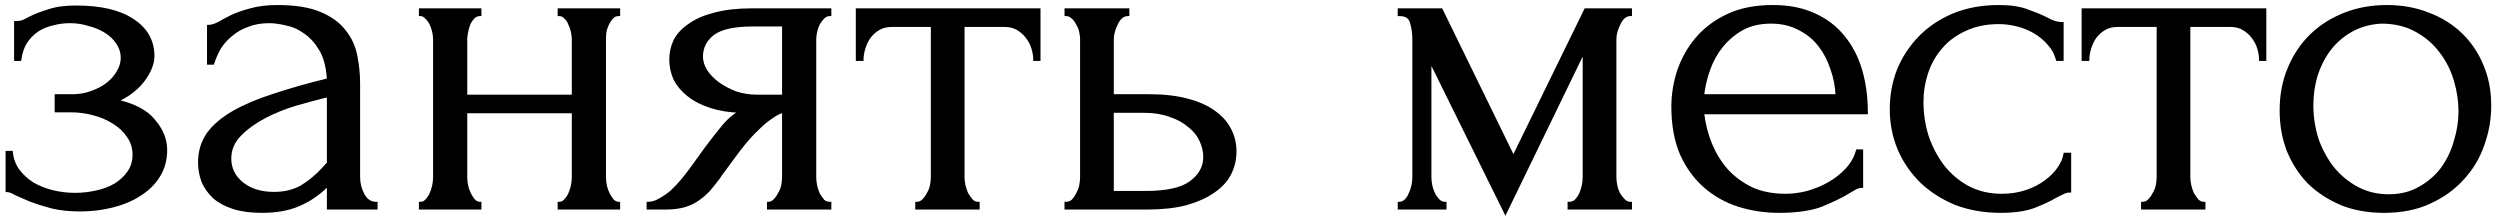 <?xml version="1.0" encoding="UTF-8"?> <svg xmlns="http://www.w3.org/2000/svg" width="173" height="15" viewBox="0 0 173 15" fill="none"><mask id="path-1-outside-1_1289_1349" maskUnits="userSpaceOnUse" x="-0.189" y="-0.604" width="173" height="16" fill="black"><rect fill="white" x="-0.189" y="-0.604" width="173" height="16"></rect><path d="M10.582 3.882C10.582 4.404 10.354 4.97 9.896 5.58C9.439 6.167 8.819 6.636 8.035 6.984C9.254 7.245 10.125 7.702 10.647 8.355C11.192 8.987 11.464 9.662 11.464 10.38C11.464 11.055 11.3 11.653 10.974 12.176C10.647 12.698 10.201 13.134 9.635 13.482C9.091 13.831 8.46 14.092 7.741 14.266C7.045 14.44 6.315 14.527 5.553 14.527C4.835 14.527 4.193 14.462 3.627 14.331C3.061 14.179 2.571 14.026 2.157 13.874C1.744 13.7 1.395 13.547 1.112 13.417C0.851 13.264 0.644 13.188 0.492 13.188L0.492 10.543L0.786 10.543C0.829 11 0.982 11.414 1.243 11.784C1.504 12.132 1.831 12.437 2.222 12.698C2.636 12.938 3.093 13.123 3.594 13.254C4.116 13.384 4.65 13.45 5.194 13.45C5.695 13.45 6.185 13.395 6.664 13.286C7.164 13.177 7.6 13.014 7.97 12.796C8.362 12.557 8.677 12.263 8.917 11.915C9.156 11.566 9.276 11.164 9.276 10.707C9.276 10.227 9.145 9.803 8.884 9.433C8.623 9.041 8.274 8.715 7.839 8.453C7.425 8.192 6.957 7.996 6.435 7.866C5.934 7.735 5.434 7.67 4.933 7.67L3.888 7.67L3.888 6.625L5.031 6.625C5.488 6.625 5.923 6.548 6.337 6.396C6.772 6.244 7.142 6.048 7.447 5.808C7.752 5.569 7.991 5.297 8.166 4.992C8.362 4.665 8.46 4.339 8.46 4.012C8.46 3.62 8.351 3.272 8.133 2.967C7.937 2.663 7.665 2.401 7.317 2.184C6.968 1.966 6.576 1.803 6.141 1.694C5.727 1.563 5.292 1.498 4.835 1.498C4.421 1.498 4.018 1.552 3.627 1.661C3.235 1.748 2.876 1.901 2.549 2.118C2.244 2.336 1.983 2.608 1.765 2.935C1.569 3.261 1.439 3.653 1.373 4.11L1.08 4.11L1.08 1.563C1.254 1.563 1.417 1.541 1.569 1.498C1.722 1.433 1.896 1.345 2.092 1.237C2.44 1.062 2.865 0.899 3.365 0.747C3.866 0.573 4.497 0.486 5.259 0.486C6.957 0.486 8.264 0.79 9.178 1.4C10.114 2.009 10.582 2.837 10.582 3.882ZM22.725 14.396L22.725 12.731L22.562 12.894C22.018 13.439 21.386 13.863 20.668 14.168C19.971 14.473 19.122 14.625 18.121 14.625C17.359 14.625 16.706 14.538 16.162 14.364C15.617 14.19 15.171 13.95 14.823 13.645C14.474 13.319 14.213 12.949 14.039 12.535C13.887 12.121 13.81 11.686 13.81 11.229C13.81 10.489 14.006 9.836 14.398 9.27C14.812 8.704 15.4 8.203 16.162 7.768C16.924 7.332 17.849 6.94 18.937 6.592C20.047 6.222 21.31 5.863 22.725 5.514C22.682 4.665 22.507 3.98 22.203 3.457C21.898 2.935 21.539 2.532 21.125 2.249C20.711 1.944 20.276 1.748 19.819 1.661C19.362 1.552 18.97 1.498 18.643 1.498C18.077 1.498 17.577 1.585 17.141 1.759C16.706 1.911 16.325 2.129 15.998 2.412C15.672 2.673 15.4 2.978 15.182 3.326C14.986 3.675 14.834 4.023 14.725 4.371L14.431 4.371L14.431 1.824C14.627 1.824 14.855 1.759 15.117 1.628C15.378 1.476 15.683 1.313 16.031 1.139C16.401 0.964 16.836 0.812 17.337 0.681C17.86 0.529 18.48 0.453 19.198 0.453C20.396 0.453 21.364 0.605 22.105 0.91C22.845 1.215 23.411 1.618 23.803 2.118C24.216 2.619 24.488 3.196 24.619 3.849C24.75 4.48 24.815 5.133 24.815 5.808L24.815 12.274C24.815 12.709 24.924 13.123 25.142 13.515C25.359 13.885 25.653 14.07 26.023 14.07L26.023 14.396L22.725 14.396ZM22.725 11.294L22.725 6.625L22.399 6.69C21.876 6.821 21.234 6.995 20.472 7.212C19.732 7.43 19.024 7.713 18.349 8.061C17.674 8.41 17.098 8.823 16.619 9.302C16.14 9.781 15.9 10.336 15.9 10.968C15.9 11.664 16.183 12.241 16.749 12.698C17.315 13.156 18.055 13.384 18.97 13.384C19.688 13.384 20.32 13.232 20.864 12.927C21.408 12.601 21.909 12.187 22.366 11.686L22.725 11.294ZM32.229 12.274C32.229 12.448 32.251 12.644 32.294 12.862C32.338 13.058 32.403 13.243 32.49 13.417C32.577 13.591 32.675 13.743 32.784 13.874C32.914 14.005 33.056 14.07 33.208 14.07L33.208 14.396L29.094 14.396L29.094 14.07C29.246 14.07 29.377 14.015 29.486 13.907C29.616 13.776 29.725 13.624 29.812 13.45C29.899 13.254 29.965 13.058 30.008 12.862C30.052 12.644 30.073 12.448 30.073 12.274L30.073 2.706C30.073 2.554 30.052 2.379 30.008 2.184C29.965 1.988 29.899 1.803 29.812 1.628C29.725 1.454 29.616 1.313 29.486 1.204C29.377 1.073 29.246 1.008 29.094 1.008L29.094 0.681L33.208 0.681L33.208 1.008C33.034 1.008 32.882 1.073 32.751 1.204C32.642 1.313 32.544 1.454 32.457 1.628C32.392 1.803 32.338 1.988 32.294 2.184C32.251 2.379 32.229 2.554 32.229 2.706L32.229 6.657L39.674 6.657L39.674 2.706C39.674 2.554 39.652 2.379 39.609 2.184C39.565 1.988 39.5 1.803 39.413 1.628C39.347 1.454 39.249 1.313 39.119 1.204C39.01 1.073 38.868 1.008 38.694 1.008L38.694 0.681L42.809 0.681L42.809 1.008C42.635 1.008 42.482 1.073 42.352 1.204C42.243 1.313 42.145 1.454 42.058 1.628C41.971 1.803 41.905 1.988 41.862 2.184C41.84 2.379 41.829 2.554 41.829 2.706L41.829 12.274C41.829 12.448 41.851 12.644 41.895 12.862C41.938 13.058 42.003 13.243 42.09 13.417C42.178 13.591 42.276 13.743 42.384 13.874C42.515 14.005 42.657 14.07 42.809 14.07L42.809 14.396L38.694 14.396L38.694 14.07C38.847 14.07 38.977 14.015 39.086 13.907C39.217 13.776 39.326 13.624 39.413 13.45C39.5 13.254 39.565 13.058 39.609 12.862C39.652 12.644 39.674 12.448 39.674 12.274L39.674 7.735L32.229 7.735L32.229 12.274ZM56.379 12.274C56.379 12.448 56.401 12.644 56.444 12.862C56.488 13.058 56.553 13.254 56.64 13.45C56.749 13.624 56.858 13.776 56.967 13.907C57.097 14.015 57.25 14.07 57.424 14.07L57.424 14.396L53.179 14.396L53.179 14.07C53.331 14.07 53.472 14.005 53.603 13.874C53.734 13.743 53.843 13.591 53.93 13.417C54.038 13.243 54.115 13.058 54.158 12.862C54.202 12.644 54.224 12.448 54.224 12.274L54.224 7.702C53.984 7.746 53.712 7.876 53.407 8.094C53.102 8.29 52.787 8.551 52.46 8.878C52.134 9.183 51.818 9.52 51.513 9.89C51.208 10.26 50.925 10.63 50.664 11C50.447 11.305 50.261 11.556 50.109 11.751C49.957 11.947 49.826 12.132 49.717 12.307C49.499 12.59 49.282 12.862 49.064 13.123C48.846 13.362 48.596 13.58 48.313 13.776C48.052 13.972 47.736 14.124 47.366 14.233C46.996 14.342 46.56 14.396 46.06 14.396L44.852 14.396L44.852 14.07C45.113 14.07 45.374 13.994 45.635 13.841C45.918 13.689 46.191 13.504 46.452 13.286C46.713 13.047 46.952 12.796 47.17 12.535C47.41 12.252 47.616 11.991 47.791 11.751L48.803 10.347C49.173 9.847 49.554 9.357 49.946 8.878C50.338 8.377 50.784 7.985 51.285 7.702C50.501 7.68 49.804 7.572 49.195 7.376C48.585 7.18 48.074 6.919 47.66 6.592C47.246 6.265 46.931 5.895 46.713 5.482C46.517 5.046 46.419 4.589 46.419 4.11C46.419 3.653 46.517 3.218 46.713 2.804C46.931 2.39 47.268 2.031 47.725 1.726C48.182 1.4 48.759 1.149 49.456 0.975C50.174 0.779 51.034 0.681 52.036 0.681L57.424 0.681L57.424 1.008C57.25 1.008 57.097 1.073 56.967 1.204C56.858 1.313 56.749 1.454 56.64 1.628C56.553 1.803 56.488 1.988 56.444 2.184C56.401 2.379 56.379 2.554 56.379 2.706L56.379 12.274ZM48.542 3.914C48.542 4.241 48.64 4.567 48.836 4.894C49.053 5.22 49.336 5.514 49.684 5.776C50.055 6.037 50.468 6.255 50.925 6.429C51.383 6.581 51.872 6.657 52.395 6.657L54.224 6.657L54.224 1.726L52.101 1.726C50.795 1.726 49.87 1.933 49.325 2.347C48.803 2.76 48.542 3.283 48.542 3.914ZM71.605 4.11C71.605 3.871 71.561 3.609 71.474 3.326C71.387 3.043 71.256 2.793 71.082 2.575C70.908 2.336 70.69 2.14 70.429 1.988C70.168 1.835 69.863 1.759 69.515 1.759L66.641 1.759L66.641 12.274C66.641 12.448 66.663 12.633 66.706 12.829C66.75 13.025 66.815 13.221 66.902 13.417C67.011 13.591 67.12 13.743 67.229 13.874C67.359 14.005 67.512 14.07 67.686 14.07L67.686 14.396L63.441 14.396L63.441 14.07C63.615 14.07 63.767 14.005 63.898 13.874C64.029 13.743 64.138 13.591 64.225 13.417C64.334 13.243 64.41 13.058 64.453 12.862C64.497 12.644 64.519 12.448 64.519 12.274L64.519 1.759L61.71 1.759C61.362 1.759 61.057 1.835 60.796 1.988C60.535 2.14 60.317 2.336 60.143 2.575C59.99 2.793 59.871 3.043 59.784 3.326C59.697 3.609 59.653 3.871 59.653 4.11L59.326 4.11L59.326 0.681L71.898 0.681L71.898 4.11L71.605 4.11ZM79.517 6.625C80.518 6.625 81.389 6.723 82.129 6.919C82.891 7.114 83.512 7.387 83.99 7.735C84.491 8.083 84.861 8.497 85.101 8.976C85.34 9.433 85.46 9.934 85.46 10.478C85.46 11.022 85.34 11.534 85.101 12.013C84.861 12.492 84.48 12.905 83.958 13.254C83.457 13.602 82.826 13.885 82.064 14.103C81.302 14.299 80.398 14.396 79.353 14.396L73.769 14.396L73.769 14.07C73.944 14.07 74.096 14.015 74.227 13.907C74.357 13.776 74.466 13.624 74.553 13.45C74.662 13.254 74.738 13.058 74.782 12.862C74.825 12.644 74.847 12.448 74.847 12.274L74.847 2.706C74.847 2.554 74.825 2.379 74.782 2.184C74.738 1.988 74.662 1.803 74.553 1.628C74.466 1.454 74.357 1.313 74.227 1.204C74.096 1.073 73.944 1.008 73.769 1.008L73.769 0.681L78.047 0.681L78.047 1.008C77.721 1.008 77.46 1.215 77.264 1.628C77.068 2.02 76.97 2.379 76.97 2.706L76.97 6.625L79.517 6.625ZM79.288 13.319C80.725 13.319 81.759 13.09 82.39 12.633C83.043 12.154 83.37 11.566 83.37 10.87C83.37 10.478 83.283 10.097 83.109 9.727C82.935 9.335 82.663 8.998 82.293 8.715C81.944 8.41 81.509 8.17 80.986 7.996C80.464 7.8 79.865 7.702 79.19 7.702L76.97 7.702L76.97 13.319L79.288 13.319ZM111.75 12.274C111.75 12.448 111.771 12.644 111.815 12.862C111.859 13.058 111.924 13.243 112.011 13.417C112.12 13.591 112.24 13.743 112.37 13.874C112.501 14.005 112.653 14.07 112.827 14.07L112.827 14.396L108.582 14.396L108.582 14.07C108.756 14.07 108.909 14.015 109.039 13.907C109.17 13.776 109.279 13.624 109.366 13.45C109.453 13.254 109.518 13.058 109.562 12.862C109.605 12.644 109.627 12.448 109.627 12.274L109.627 3.457L104.174 14.69L98.949 4.11L98.949 12.274C98.949 12.448 98.971 12.644 99.014 12.862C99.058 13.058 99.123 13.243 99.21 13.417C99.297 13.591 99.406 13.743 99.537 13.874C99.667 14.005 99.82 14.07 99.994 14.07L99.994 14.396L96.826 14.396L96.826 14.07C97.001 14.07 97.153 14.005 97.284 13.874C97.414 13.743 97.512 13.591 97.578 13.417C97.665 13.243 97.73 13.058 97.773 12.862C97.817 12.644 97.839 12.448 97.839 12.274L97.839 2.706C97.839 2.314 97.784 1.933 97.675 1.563C97.588 1.193 97.305 1.008 96.826 1.008L96.826 0.681L99.733 0.681L104.729 10.902L109.725 0.681L112.827 0.681L112.827 1.008C112.501 1.008 112.24 1.215 112.044 1.628C111.848 2.02 111.75 2.379 111.75 2.706L111.75 12.274ZM117.819 7.8C117.906 8.562 118.091 9.291 118.374 9.988C118.657 10.663 119.027 11.262 119.485 11.784C119.964 12.307 120.54 12.731 121.215 13.058C121.89 13.362 122.674 13.515 123.566 13.515C124.045 13.515 124.546 13.45 125.069 13.319C125.613 13.166 126.114 12.96 126.571 12.698C127.028 12.437 127.431 12.121 127.779 11.751C128.149 11.36 128.399 10.924 128.53 10.445L128.824 10.445L128.824 12.894C128.693 12.894 128.541 12.938 128.367 13.025C128.214 13.112 128.029 13.221 127.812 13.351C127.376 13.613 126.788 13.896 126.048 14.201C125.308 14.484 124.328 14.625 123.109 14.625C122.13 14.625 121.194 14.484 120.301 14.201C119.43 13.918 118.657 13.482 117.982 12.894C117.308 12.307 116.763 11.556 116.35 10.641C115.958 9.727 115.762 8.638 115.762 7.376C115.762 6.57 115.893 5.754 116.154 4.927C116.437 4.099 116.85 3.359 117.395 2.706C117.961 2.031 118.679 1.487 119.55 1.073C120.421 0.66 121.466 0.453 122.685 0.453C123.773 0.453 124.72 0.638 125.526 1.008C126.353 1.378 127.028 1.89 127.55 2.543C128.095 3.196 128.497 3.969 128.759 4.861C129.02 5.754 129.15 6.733 129.15 7.8L117.819 7.8ZM122.554 1.53C121.792 1.53 121.128 1.683 120.562 1.988C120.018 2.292 119.55 2.684 119.158 3.163C118.766 3.642 118.461 4.186 118.244 4.796C118.026 5.406 117.885 6.015 117.819 6.625L127.126 6.625C127.104 5.993 126.984 5.373 126.767 4.763C126.571 4.154 126.288 3.609 125.918 3.131C125.548 2.652 125.079 2.271 124.513 1.988C123.947 1.683 123.294 1.53 122.554 1.53ZM143.22 13.221C143.046 13.221 142.883 13.264 142.731 13.351C142.578 13.417 142.404 13.504 142.208 13.613C141.838 13.831 141.348 14.059 140.739 14.299C140.129 14.516 139.367 14.625 138.453 14.625C137.342 14.625 136.319 14.451 135.383 14.103C134.469 13.732 133.674 13.232 132.999 12.601C132.325 11.947 131.802 11.196 131.432 10.347C131.062 9.476 130.877 8.54 130.877 7.539C130.877 6.603 131.04 5.71 131.367 4.861C131.715 4.012 132.205 3.261 132.836 2.608C133.467 1.955 134.24 1.433 135.155 1.041C136.091 0.649 137.147 0.453 138.322 0.453C139.128 0.453 139.781 0.551 140.281 0.747C140.782 0.921 141.207 1.095 141.555 1.269C141.751 1.378 141.936 1.465 142.11 1.53C142.306 1.596 142.502 1.628 142.698 1.628L142.698 4.11L142.371 4.11C142.262 3.697 142.067 3.337 141.784 3.033C141.501 2.706 141.174 2.434 140.804 2.216C140.434 1.999 140.031 1.835 139.596 1.726C139.16 1.618 138.736 1.563 138.322 1.563C137.43 1.563 136.646 1.726 135.971 2.053C135.296 2.358 134.741 2.771 134.306 3.294C133.87 3.795 133.544 4.371 133.326 5.025C133.108 5.678 132.999 6.353 132.999 7.049C132.999 7.855 133.119 8.649 133.359 9.433C133.62 10.195 133.979 10.881 134.436 11.49C134.915 12.1 135.492 12.59 136.167 12.96C136.864 13.33 137.647 13.515 138.518 13.515C139.128 13.515 139.694 13.428 140.216 13.254C140.739 13.079 141.185 12.851 141.555 12.568C141.947 12.285 142.252 11.98 142.469 11.653C142.709 11.305 142.85 10.979 142.894 10.674L143.22 10.674L143.22 13.221ZM156.431 4.11C156.431 3.871 156.387 3.609 156.3 3.326C156.213 3.043 156.082 2.793 155.908 2.575C155.734 2.336 155.516 2.14 155.255 1.988C154.994 1.835 154.689 1.759 154.341 1.759L151.467 1.759L151.467 12.274C151.467 12.448 151.489 12.633 151.533 12.829C151.576 13.025 151.641 13.221 151.728 13.417C151.837 13.591 151.946 13.743 152.055 13.874C152.186 14.005 152.338 14.07 152.512 14.07L152.512 14.396L148.267 14.396L148.267 14.07C148.441 14.07 148.594 14.005 148.724 13.874C148.855 13.743 148.964 13.591 149.051 13.417C149.16 13.243 149.236 13.058 149.279 12.862C149.323 12.644 149.345 12.448 149.345 12.274L149.345 1.759L146.536 1.759C146.188 1.759 145.883 1.835 145.622 1.988C145.361 2.14 145.143 2.336 144.969 2.575C144.817 2.793 144.697 3.043 144.61 3.326C144.523 3.609 144.479 3.871 144.479 4.11L144.153 4.11L144.153 0.681L156.725 0.681L156.725 4.11L156.431 4.11ZM164.975 14.625C163.886 14.625 162.907 14.451 162.036 14.103C161.165 13.732 160.414 13.243 159.783 12.633C159.173 12.002 158.694 11.262 158.346 10.413C158.019 9.564 157.856 8.638 157.856 7.637C157.856 6.57 158.041 5.601 158.411 4.731C158.781 3.838 159.293 3.076 159.946 2.445C160.599 1.813 161.372 1.324 162.265 0.975C163.157 0.627 164.126 0.453 165.171 0.453C166.216 0.453 167.174 0.627 168.044 0.975C168.915 1.302 169.666 1.77 170.298 2.379C170.929 2.989 171.419 3.718 171.767 4.567C172.115 5.395 172.29 6.309 172.29 7.31C172.29 8.246 172.126 9.161 171.8 10.053C171.495 10.924 171.027 11.697 170.396 12.372C169.786 13.047 169.024 13.591 168.11 14.005C167.217 14.418 166.172 14.625 164.975 14.625ZM164.779 1.53C163.995 1.574 163.299 1.77 162.689 2.118C162.101 2.445 161.601 2.88 161.187 3.424C160.795 3.947 160.49 4.546 160.273 5.22C160.077 5.895 159.979 6.581 159.979 7.278C159.979 8.083 160.098 8.867 160.338 9.629C160.599 10.369 160.958 11.033 161.416 11.621C161.894 12.209 162.46 12.677 163.114 13.025C163.767 13.373 164.496 13.547 165.301 13.547C166.107 13.547 166.814 13.373 167.424 13.025C168.055 12.677 168.578 12.23 168.991 11.686C169.405 11.12 169.71 10.489 169.906 9.792C170.123 9.096 170.232 8.399 170.232 7.702C170.232 6.984 170.123 6.265 169.906 5.547C169.688 4.807 169.351 4.143 168.893 3.555C168.436 2.946 167.859 2.456 167.163 2.086C166.488 1.716 165.693 1.53 164.779 1.53Z"></path></mask><path d="M10.582 3.882C10.582 4.404 10.354 4.97 9.896 5.58C9.439 6.167 8.819 6.636 8.035 6.984C9.254 7.245 10.125 7.702 10.647 8.355C11.192 8.987 11.464 9.662 11.464 10.38C11.464 11.055 11.3 11.653 10.974 12.176C10.647 12.698 10.201 13.134 9.635 13.482C9.091 13.831 8.46 14.092 7.741 14.266C7.045 14.44 6.315 14.527 5.553 14.527C4.835 14.527 4.193 14.462 3.627 14.331C3.061 14.179 2.571 14.026 2.157 13.874C1.744 13.7 1.395 13.547 1.112 13.417C0.851 13.264 0.644 13.188 0.492 13.188L0.492 10.543L0.786 10.543C0.829 11 0.982 11.414 1.243 11.784C1.504 12.132 1.831 12.437 2.222 12.698C2.636 12.938 3.093 13.123 3.594 13.254C4.116 13.384 4.65 13.45 5.194 13.45C5.695 13.45 6.185 13.395 6.664 13.286C7.164 13.177 7.6 13.014 7.97 12.796C8.362 12.557 8.677 12.263 8.917 11.915C9.156 11.566 9.276 11.164 9.276 10.707C9.276 10.227 9.145 9.803 8.884 9.433C8.623 9.041 8.274 8.715 7.839 8.453C7.425 8.192 6.957 7.996 6.435 7.866C5.934 7.735 5.434 7.67 4.933 7.67L3.888 7.67L3.888 6.625L5.031 6.625C5.488 6.625 5.923 6.548 6.337 6.396C6.772 6.244 7.142 6.048 7.447 5.808C7.752 5.569 7.991 5.297 8.166 4.992C8.362 4.665 8.46 4.339 8.46 4.012C8.46 3.62 8.351 3.272 8.133 2.967C7.937 2.663 7.665 2.401 7.317 2.184C6.968 1.966 6.576 1.803 6.141 1.694C5.727 1.563 5.292 1.498 4.835 1.498C4.421 1.498 4.018 1.552 3.627 1.661C3.235 1.748 2.876 1.901 2.549 2.118C2.244 2.336 1.983 2.608 1.765 2.935C1.569 3.261 1.439 3.653 1.373 4.11L1.08 4.11L1.08 1.563C1.254 1.563 1.417 1.541 1.569 1.498C1.722 1.433 1.896 1.345 2.092 1.237C2.44 1.062 2.865 0.899 3.365 0.747C3.866 0.573 4.497 0.486 5.259 0.486C6.957 0.486 8.264 0.79 9.178 1.4C10.114 2.009 10.582 2.837 10.582 3.882ZM22.725 14.396L22.725 12.731L22.562 12.894C22.018 13.439 21.386 13.863 20.668 14.168C19.971 14.473 19.122 14.625 18.121 14.625C17.359 14.625 16.706 14.538 16.162 14.364C15.617 14.19 15.171 13.95 14.823 13.645C14.474 13.319 14.213 12.949 14.039 12.535C13.887 12.121 13.81 11.686 13.81 11.229C13.81 10.489 14.006 9.836 14.398 9.27C14.812 8.704 15.4 8.203 16.162 7.768C16.924 7.332 17.849 6.94 18.937 6.592C20.047 6.222 21.31 5.863 22.725 5.514C22.682 4.665 22.507 3.98 22.203 3.457C21.898 2.935 21.539 2.532 21.125 2.249C20.711 1.944 20.276 1.748 19.819 1.661C19.362 1.552 18.97 1.498 18.643 1.498C18.077 1.498 17.577 1.585 17.141 1.759C16.706 1.911 16.325 2.129 15.998 2.412C15.672 2.673 15.4 2.978 15.182 3.326C14.986 3.675 14.834 4.023 14.725 4.371L14.431 4.371L14.431 1.824C14.627 1.824 14.855 1.759 15.117 1.628C15.378 1.476 15.683 1.313 16.031 1.139C16.401 0.964 16.836 0.812 17.337 0.681C17.86 0.529 18.48 0.453 19.198 0.453C20.396 0.453 21.364 0.605 22.105 0.91C22.845 1.215 23.411 1.618 23.803 2.118C24.216 2.619 24.488 3.196 24.619 3.849C24.75 4.48 24.815 5.133 24.815 5.808L24.815 12.274C24.815 12.709 24.924 13.123 25.142 13.515C25.359 13.885 25.653 14.07 26.023 14.07L26.023 14.396L22.725 14.396ZM22.725 11.294L22.725 6.625L22.399 6.69C21.876 6.821 21.234 6.995 20.472 7.212C19.732 7.43 19.024 7.713 18.349 8.061C17.674 8.41 17.098 8.823 16.619 9.302C16.14 9.781 15.9 10.336 15.9 10.968C15.9 11.664 16.183 12.241 16.749 12.698C17.315 13.156 18.055 13.384 18.97 13.384C19.688 13.384 20.32 13.232 20.864 12.927C21.408 12.601 21.909 12.187 22.366 11.686L22.725 11.294ZM32.229 12.274C32.229 12.448 32.251 12.644 32.294 12.862C32.338 13.058 32.403 13.243 32.49 13.417C32.577 13.591 32.675 13.743 32.784 13.874C32.914 14.005 33.056 14.07 33.208 14.07L33.208 14.396L29.094 14.396L29.094 14.07C29.246 14.07 29.377 14.015 29.486 13.907C29.616 13.776 29.725 13.624 29.812 13.45C29.899 13.254 29.965 13.058 30.008 12.862C30.052 12.644 30.073 12.448 30.073 12.274L30.073 2.706C30.073 2.554 30.052 2.379 30.008 2.184C29.965 1.988 29.899 1.803 29.812 1.628C29.725 1.454 29.616 1.313 29.486 1.204C29.377 1.073 29.246 1.008 29.094 1.008L29.094 0.681L33.208 0.681L33.208 1.008C33.034 1.008 32.882 1.073 32.751 1.204C32.642 1.313 32.544 1.454 32.457 1.628C32.392 1.803 32.338 1.988 32.294 2.184C32.251 2.379 32.229 2.554 32.229 2.706L32.229 6.657L39.674 6.657L39.674 2.706C39.674 2.554 39.652 2.379 39.609 2.184C39.565 1.988 39.5 1.803 39.413 1.628C39.347 1.454 39.249 1.313 39.119 1.204C39.01 1.073 38.868 1.008 38.694 1.008L38.694 0.681L42.809 0.681L42.809 1.008C42.635 1.008 42.482 1.073 42.352 1.204C42.243 1.313 42.145 1.454 42.058 1.628C41.971 1.803 41.905 1.988 41.862 2.184C41.84 2.379 41.829 2.554 41.829 2.706L41.829 12.274C41.829 12.448 41.851 12.644 41.895 12.862C41.938 13.058 42.003 13.243 42.09 13.417C42.178 13.591 42.276 13.743 42.384 13.874C42.515 14.005 42.657 14.07 42.809 14.07L42.809 14.396L38.694 14.396L38.694 14.07C38.847 14.07 38.977 14.015 39.086 13.907C39.217 13.776 39.326 13.624 39.413 13.45C39.5 13.254 39.565 13.058 39.609 12.862C39.652 12.644 39.674 12.448 39.674 12.274L39.674 7.735L32.229 7.735L32.229 12.274ZM56.379 12.274C56.379 12.448 56.401 12.644 56.444 12.862C56.488 13.058 56.553 13.254 56.64 13.45C56.749 13.624 56.858 13.776 56.967 13.907C57.097 14.015 57.25 14.07 57.424 14.07L57.424 14.396L53.179 14.396L53.179 14.07C53.331 14.07 53.472 14.005 53.603 13.874C53.734 13.743 53.843 13.591 53.93 13.417C54.038 13.243 54.115 13.058 54.158 12.862C54.202 12.644 54.224 12.448 54.224 12.274L54.224 7.702C53.984 7.746 53.712 7.876 53.407 8.094C53.102 8.29 52.787 8.551 52.46 8.878C52.134 9.183 51.818 9.52 51.513 9.89C51.208 10.26 50.925 10.63 50.664 11C50.447 11.305 50.261 11.556 50.109 11.751C49.957 11.947 49.826 12.132 49.717 12.307C49.499 12.59 49.282 12.862 49.064 13.123C48.846 13.362 48.596 13.58 48.313 13.776C48.052 13.972 47.736 14.124 47.366 14.233C46.996 14.342 46.56 14.396 46.06 14.396L44.852 14.396L44.852 14.07C45.113 14.07 45.374 13.994 45.635 13.841C45.918 13.689 46.191 13.504 46.452 13.286C46.713 13.047 46.952 12.796 47.17 12.535C47.41 12.252 47.616 11.991 47.791 11.751L48.803 10.347C49.173 9.847 49.554 9.357 49.946 8.878C50.338 8.377 50.784 7.985 51.285 7.702C50.501 7.68 49.804 7.572 49.195 7.376C48.585 7.18 48.074 6.919 47.66 6.592C47.246 6.265 46.931 5.895 46.713 5.482C46.517 5.046 46.419 4.589 46.419 4.11C46.419 3.653 46.517 3.218 46.713 2.804C46.931 2.39 47.268 2.031 47.725 1.726C48.182 1.4 48.759 1.149 49.456 0.975C50.174 0.779 51.034 0.681 52.036 0.681L57.424 0.681L57.424 1.008C57.25 1.008 57.097 1.073 56.967 1.204C56.858 1.313 56.749 1.454 56.64 1.628C56.553 1.803 56.488 1.988 56.444 2.184C56.401 2.379 56.379 2.554 56.379 2.706L56.379 12.274ZM48.542 3.914C48.542 4.241 48.64 4.567 48.836 4.894C49.053 5.22 49.336 5.514 49.684 5.776C50.055 6.037 50.468 6.255 50.925 6.429C51.383 6.581 51.872 6.657 52.395 6.657L54.224 6.657L54.224 1.726L52.101 1.726C50.795 1.726 49.87 1.933 49.325 2.347C48.803 2.76 48.542 3.283 48.542 3.914ZM71.605 4.11C71.605 3.871 71.561 3.609 71.474 3.326C71.387 3.043 71.256 2.793 71.082 2.575C70.908 2.336 70.69 2.14 70.429 1.988C70.168 1.835 69.863 1.759 69.515 1.759L66.641 1.759L66.641 12.274C66.641 12.448 66.663 12.633 66.706 12.829C66.75 13.025 66.815 13.221 66.902 13.417C67.011 13.591 67.12 13.743 67.229 13.874C67.359 14.005 67.512 14.07 67.686 14.07L67.686 14.396L63.441 14.396L63.441 14.07C63.615 14.07 63.767 14.005 63.898 13.874C64.029 13.743 64.138 13.591 64.225 13.417C64.334 13.243 64.41 13.058 64.453 12.862C64.497 12.644 64.519 12.448 64.519 12.274L64.519 1.759L61.71 1.759C61.362 1.759 61.057 1.835 60.796 1.988C60.535 2.14 60.317 2.336 60.143 2.575C59.99 2.793 59.871 3.043 59.784 3.326C59.697 3.609 59.653 3.871 59.653 4.11L59.326 4.11L59.326 0.681L71.898 0.681L71.898 4.11L71.605 4.11ZM79.517 6.625C80.518 6.625 81.389 6.723 82.129 6.919C82.891 7.114 83.512 7.387 83.99 7.735C84.491 8.083 84.861 8.497 85.101 8.976C85.34 9.433 85.46 9.934 85.46 10.478C85.46 11.022 85.34 11.534 85.101 12.013C84.861 12.492 84.48 12.905 83.958 13.254C83.457 13.602 82.826 13.885 82.064 14.103C81.302 14.299 80.398 14.396 79.353 14.396L73.769 14.396L73.769 14.07C73.944 14.07 74.096 14.015 74.227 13.907C74.357 13.776 74.466 13.624 74.553 13.45C74.662 13.254 74.738 13.058 74.782 12.862C74.825 12.644 74.847 12.448 74.847 12.274L74.847 2.706C74.847 2.554 74.825 2.379 74.782 2.184C74.738 1.988 74.662 1.803 74.553 1.628C74.466 1.454 74.357 1.313 74.227 1.204C74.096 1.073 73.944 1.008 73.769 1.008L73.769 0.681L78.047 0.681L78.047 1.008C77.721 1.008 77.46 1.215 77.264 1.628C77.068 2.02 76.97 2.379 76.97 2.706L76.97 6.625L79.517 6.625ZM79.288 13.319C80.725 13.319 81.759 13.09 82.39 12.633C83.043 12.154 83.37 11.566 83.37 10.87C83.37 10.478 83.283 10.097 83.109 9.727C82.935 9.335 82.663 8.998 82.293 8.715C81.944 8.41 81.509 8.17 80.986 7.996C80.464 7.8 79.865 7.702 79.19 7.702L76.97 7.702L76.97 13.319L79.288 13.319ZM111.75 12.274C111.75 12.448 111.771 12.644 111.815 12.862C111.859 13.058 111.924 13.243 112.011 13.417C112.12 13.591 112.24 13.743 112.37 13.874C112.501 14.005 112.653 14.07 112.827 14.07L112.827 14.396L108.582 14.396L108.582 14.07C108.756 14.07 108.909 14.015 109.039 13.907C109.17 13.776 109.279 13.624 109.366 13.45C109.453 13.254 109.518 13.058 109.562 12.862C109.605 12.644 109.627 12.448 109.627 12.274L109.627 3.457L104.174 14.69L98.949 4.11L98.949 12.274C98.949 12.448 98.971 12.644 99.014 12.862C99.058 13.058 99.123 13.243 99.21 13.417C99.297 13.591 99.406 13.743 99.537 13.874C99.667 14.005 99.82 14.07 99.994 14.07L99.994 14.396L96.826 14.396L96.826 14.07C97.001 14.07 97.153 14.005 97.284 13.874C97.414 13.743 97.512 13.591 97.578 13.417C97.665 13.243 97.73 13.058 97.773 12.862C97.817 12.644 97.839 12.448 97.839 12.274L97.839 2.706C97.839 2.314 97.784 1.933 97.675 1.563C97.588 1.193 97.305 1.008 96.826 1.008L96.826 0.681L99.733 0.681L104.729 10.902L109.725 0.681L112.827 0.681L112.827 1.008C112.501 1.008 112.24 1.215 112.044 1.628C111.848 2.02 111.75 2.379 111.75 2.706L111.75 12.274ZM117.819 7.8C117.906 8.562 118.091 9.291 118.374 9.988C118.657 10.663 119.027 11.262 119.485 11.784C119.964 12.307 120.54 12.731 121.215 13.058C121.89 13.362 122.674 13.515 123.566 13.515C124.045 13.515 124.546 13.45 125.069 13.319C125.613 13.166 126.114 12.96 126.571 12.698C127.028 12.437 127.431 12.121 127.779 11.751C128.149 11.36 128.399 10.924 128.53 10.445L128.824 10.445L128.824 12.894C128.693 12.894 128.541 12.938 128.367 13.025C128.214 13.112 128.029 13.221 127.812 13.351C127.376 13.613 126.788 13.896 126.048 14.201C125.308 14.484 124.328 14.625 123.109 14.625C122.13 14.625 121.194 14.484 120.301 14.201C119.43 13.918 118.657 13.482 117.982 12.894C117.308 12.307 116.763 11.556 116.35 10.641C115.958 9.727 115.762 8.638 115.762 7.376C115.762 6.57 115.893 5.754 116.154 4.927C116.437 4.099 116.85 3.359 117.395 2.706C117.961 2.031 118.679 1.487 119.55 1.073C120.421 0.66 121.466 0.453 122.685 0.453C123.773 0.453 124.72 0.638 125.526 1.008C126.353 1.378 127.028 1.89 127.55 2.543C128.095 3.196 128.497 3.969 128.759 4.861C129.02 5.754 129.15 6.733 129.15 7.8L117.819 7.8ZM122.554 1.53C121.792 1.53 121.128 1.683 120.562 1.988C120.018 2.292 119.55 2.684 119.158 3.163C118.766 3.642 118.461 4.186 118.244 4.796C118.026 5.406 117.885 6.015 117.819 6.625L127.126 6.625C127.104 5.993 126.984 5.373 126.767 4.763C126.571 4.154 126.288 3.609 125.918 3.131C125.548 2.652 125.079 2.271 124.513 1.988C123.947 1.683 123.294 1.53 122.554 1.53ZM143.22 13.221C143.046 13.221 142.883 13.264 142.731 13.351C142.578 13.417 142.404 13.504 142.208 13.613C141.838 13.831 141.348 14.059 140.739 14.299C140.129 14.516 139.367 14.625 138.453 14.625C137.342 14.625 136.319 14.451 135.383 14.103C134.469 13.732 133.674 13.232 132.999 12.601C132.325 11.947 131.802 11.196 131.432 10.347C131.062 9.476 130.877 8.54 130.877 7.539C130.877 6.603 131.04 5.71 131.367 4.861C131.715 4.012 132.205 3.261 132.836 2.608C133.467 1.955 134.24 1.433 135.155 1.041C136.091 0.649 137.147 0.453 138.322 0.453C139.128 0.453 139.781 0.551 140.281 0.747C140.782 0.921 141.207 1.095 141.555 1.269C141.751 1.378 141.936 1.465 142.11 1.53C142.306 1.596 142.502 1.628 142.698 1.628L142.698 4.11L142.371 4.11C142.262 3.697 142.067 3.337 141.784 3.033C141.501 2.706 141.174 2.434 140.804 2.216C140.434 1.999 140.031 1.835 139.596 1.726C139.16 1.618 138.736 1.563 138.322 1.563C137.43 1.563 136.646 1.726 135.971 2.053C135.296 2.358 134.741 2.771 134.306 3.294C133.87 3.795 133.544 4.371 133.326 5.025C133.108 5.678 132.999 6.353 132.999 7.049C132.999 7.855 133.119 8.649 133.359 9.433C133.62 10.195 133.979 10.881 134.436 11.49C134.915 12.1 135.492 12.59 136.167 12.96C136.864 13.33 137.647 13.515 138.518 13.515C139.128 13.515 139.694 13.428 140.216 13.254C140.739 13.079 141.185 12.851 141.555 12.568C141.947 12.285 142.252 11.98 142.469 11.653C142.709 11.305 142.85 10.979 142.894 10.674L143.22 10.674L143.22 13.221ZM156.431 4.11C156.431 3.871 156.387 3.609 156.3 3.326C156.213 3.043 156.082 2.793 155.908 2.575C155.734 2.336 155.516 2.14 155.255 1.988C154.994 1.835 154.689 1.759 154.341 1.759L151.467 1.759L151.467 12.274C151.467 12.448 151.489 12.633 151.533 12.829C151.576 13.025 151.641 13.221 151.728 13.417C151.837 13.591 151.946 13.743 152.055 13.874C152.186 14.005 152.338 14.07 152.512 14.07L152.512 14.396L148.267 14.396L148.267 14.07C148.441 14.07 148.594 14.005 148.724 13.874C148.855 13.743 148.964 13.591 149.051 13.417C149.16 13.243 149.236 13.058 149.279 12.862C149.323 12.644 149.345 12.448 149.345 12.274L149.345 1.759L146.536 1.759C146.188 1.759 145.883 1.835 145.622 1.988C145.361 2.14 145.143 2.336 144.969 2.575C144.817 2.793 144.697 3.043 144.61 3.326C144.523 3.609 144.479 3.871 144.479 4.11L144.153 4.11L144.153 0.681L156.725 0.681L156.725 4.11L156.431 4.11ZM164.975 14.625C163.886 14.625 162.907 14.451 162.036 14.103C161.165 13.732 160.414 13.243 159.783 12.633C159.173 12.002 158.694 11.262 158.346 10.413C158.019 9.564 157.856 8.638 157.856 7.637C157.856 6.57 158.041 5.601 158.411 4.731C158.781 3.838 159.293 3.076 159.946 2.445C160.599 1.813 161.372 1.324 162.265 0.975C163.157 0.627 164.126 0.453 165.171 0.453C166.216 0.453 167.174 0.627 168.044 0.975C168.915 1.302 169.666 1.77 170.298 2.379C170.929 2.989 171.419 3.718 171.767 4.567C172.115 5.395 172.29 6.309 172.29 7.31C172.29 8.246 172.126 9.161 171.8 10.053C171.495 10.924 171.027 11.697 170.396 12.372C169.786 13.047 169.024 13.591 168.11 14.005C167.217 14.418 166.172 14.625 164.975 14.625ZM164.779 1.53C163.995 1.574 163.299 1.77 162.689 2.118C162.101 2.445 161.601 2.88 161.187 3.424C160.795 3.947 160.49 4.546 160.273 5.22C160.077 5.895 159.979 6.581 159.979 7.278C159.979 8.083 160.098 8.867 160.338 9.629C160.599 10.369 160.958 11.033 161.416 11.621C161.894 12.209 162.46 12.677 163.114 13.025C163.767 13.373 164.496 13.547 165.301 13.547C166.107 13.547 166.814 13.373 167.424 13.025C168.055 12.677 168.578 12.23 168.991 11.686C169.405 11.12 169.71 10.489 169.906 9.792C170.123 9.096 170.232 8.399 170.232 7.702C170.232 6.984 170.123 6.265 169.906 5.547C169.688 4.807 169.351 4.143 168.893 3.555C168.436 2.946 167.859 2.456 167.163 2.086C166.488 1.716 165.693 1.53 164.779 1.53Z" fill="black"></path><path d="M9.896 5.58L9.979 5.644L9.98 5.643L9.896 5.58ZM8.035 6.984L7.992 6.888L7.698 7.019L8.013 7.086L8.035 6.984ZM10.647 8.355L10.566 8.421L10.568 8.424L10.647 8.355ZM10.974 12.176L10.885 12.12L10.885 12.12L10.974 12.176ZM9.635 13.482L9.58 13.393L9.579 13.394L9.635 13.482ZM7.741 14.266L7.716 14.164L7.716 14.164L7.741 14.266ZM3.627 14.331L3.599 14.432L3.603 14.433L3.627 14.331ZM2.157 13.874L2.116 13.971L2.121 13.972L2.157 13.874ZM1.112 13.417L1.059 13.508L1.068 13.512L1.112 13.417ZM0.492 13.188L0.387 13.188L0.387 13.293L0.492 13.293L0.492 13.188ZM0.492 10.543L0.492 10.438L0.387 10.438L0.387 10.543L0.492 10.543ZM0.786 10.543L0.89 10.533L0.881 10.438L0.786 10.438L0.786 10.543ZM1.243 11.784L1.157 11.845L1.159 11.847L1.243 11.784ZM2.222 12.698L2.164 12.786L2.17 12.789L2.222 12.698ZM3.594 13.254L3.568 13.355L3.569 13.355L3.594 13.254ZM6.664 13.286L6.641 13.184L6.64 13.184L6.664 13.286ZM7.97 12.796L8.023 12.887L8.024 12.886L7.97 12.796ZM8.884 9.433L8.797 9.491L8.798 9.493L8.884 9.433ZM7.839 8.453L7.783 8.542L7.785 8.543L7.839 8.453ZM6.435 7.866L6.408 7.967L6.41 7.967L6.435 7.866ZM3.888 7.67L3.783 7.67L3.783 7.774L3.888 7.774L3.888 7.67ZM3.888 6.625L3.888 6.52L3.783 6.52L3.783 6.625L3.888 6.625ZM6.337 6.396L6.302 6.297L6.301 6.298L6.337 6.396ZM7.447 5.808L7.512 5.891L7.512 5.891L7.447 5.808ZM8.166 4.992L8.076 4.938L8.075 4.94L8.166 4.992ZM8.133 2.967L8.045 3.024L8.048 3.028L8.133 2.967ZM6.141 1.694L6.109 1.794L6.116 1.795L6.141 1.694ZM3.627 1.661L3.649 1.764L3.655 1.762L3.627 1.661ZM2.549 2.118L2.491 2.031L2.488 2.033L2.549 2.118ZM1.765 2.935L1.678 2.876L1.675 2.881L1.765 2.935ZM1.373 4.11L1.373 4.215L1.464 4.215L1.477 4.125L1.373 4.11ZM1.08 4.11L0.975 4.11L0.975 4.215L1.08 4.215L1.08 4.11ZM1.08 1.563L1.08 1.458L0.975 1.458L0.975 1.563L1.08 1.563ZM1.569 1.498L1.598 1.599L1.611 1.594L1.569 1.498ZM2.092 1.237L2.045 1.143L2.041 1.145L2.092 1.237ZM3.365 0.747L3.396 0.847L3.4 0.846L3.365 0.747ZM9.178 1.4L9.12 1.487L9.121 1.488L9.178 1.4ZM10.477 3.882C10.477 4.373 10.262 4.917 9.812 5.517L9.98 5.643C10.445 5.023 10.687 4.435 10.687 3.882L10.477 3.882ZM9.814 5.515C9.369 6.088 8.763 6.546 7.992 6.888L8.078 7.08C8.875 6.725 9.51 6.247 9.979 5.644L9.814 5.515ZM8.013 7.086C9.22 7.345 10.064 7.794 10.566 8.421L10.729 8.29C10.186 7.611 9.289 7.145 8.057 6.881L8.013 7.086ZM10.568 8.424C11.099 9.039 11.359 9.691 11.359 10.38L11.569 10.38C11.569 9.632 11.285 8.934 10.727 8.287L10.568 8.424ZM11.359 10.38C11.359 11.037 11.2 11.616 10.885 12.12L11.063 12.232C11.401 11.691 11.569 11.072 11.569 10.38L11.359 10.38ZM10.885 12.12C10.568 12.628 10.133 13.052 9.58 13.393L9.69 13.571C10.269 13.215 10.727 12.769 11.063 12.232L10.885 12.12ZM9.579 13.394C9.045 13.735 8.425 13.992 7.716 14.164L7.766 14.368C8.494 14.191 9.136 13.926 9.692 13.57L9.579 13.394ZM7.716 14.164C7.028 14.336 6.307 14.422 5.553 14.422L5.553 14.632C6.323 14.632 7.061 14.544 7.767 14.368L7.716 14.164ZM5.553 14.422C4.841 14.422 4.207 14.357 3.65 14.229L3.603 14.433C4.178 14.566 4.829 14.632 5.553 14.632L5.553 14.422ZM3.654 14.23C3.09 14.078 2.603 13.927 2.193 13.776L2.121 13.972C2.538 14.126 3.031 14.279 3.599 14.432L3.654 14.23ZM2.198 13.777C1.785 13.604 1.438 13.452 1.156 13.322L1.068 13.512C1.353 13.643 1.702 13.796 2.116 13.971L2.198 13.777ZM1.165 13.326C0.901 13.172 0.673 13.083 0.492 13.083L0.492 13.293C0.615 13.293 0.801 13.357 1.059 13.507L1.165 13.326ZM0.597 13.188L0.597 10.543L0.387 10.543L0.387 13.188L0.597 13.188ZM0.492 10.648L0.786 10.648L0.786 10.438L0.492 10.438L0.492 10.648ZM0.681 10.553C0.727 11.028 0.885 11.459 1.157 11.845L1.328 11.724C1.078 11.369 0.932 10.973 0.89 10.533L0.681 10.553ZM1.159 11.847C1.428 12.206 1.763 12.518 2.164 12.786L2.281 12.611C1.898 12.356 1.58 12.059 1.327 11.721L1.159 11.847ZM2.17 12.789C2.592 13.034 3.058 13.222 3.568 13.355L3.62 13.152C3.128 13.024 2.68 12.842 2.275 12.608L2.17 12.789ZM3.569 13.355C4.099 13.488 4.641 13.554 5.194 13.554L5.194 13.345C4.658 13.345 4.133 13.28 3.619 13.152L3.569 13.355ZM5.194 13.554C5.702 13.554 6.2 13.499 6.687 13.388L6.64 13.184C6.169 13.291 5.687 13.345 5.194 13.345L5.194 13.554ZM6.686 13.389C7.195 13.278 7.642 13.111 8.023 12.887L7.917 12.706C7.558 12.917 7.133 13.077 6.641 13.184L6.686 13.389ZM8.024 12.886C8.428 12.639 8.755 12.336 9.003 11.974L8.83 11.855C8.6 12.191 8.295 12.475 7.915 12.707L8.024 12.886ZM9.003 11.974C9.256 11.607 9.381 11.183 9.381 10.707L9.171 10.707C9.171 11.144 9.057 11.526 8.83 11.855L9.003 11.974ZM9.381 10.707C9.381 10.207 9.244 9.761 8.97 9.372L8.798 9.493C9.046 9.845 9.171 10.248 9.171 10.707L9.381 10.707ZM8.971 9.375C8.701 8.969 8.341 8.632 7.893 8.363L7.785 8.543C8.208 8.797 8.545 9.113 8.797 9.491L8.971 9.375ZM7.895 8.365C7.471 8.097 6.993 7.897 6.46 7.764L6.41 7.967C6.922 8.095 7.38 8.287 7.783 8.542L7.895 8.365ZM6.461 7.764C5.952 7.631 5.443 7.565 4.933 7.565L4.933 7.774C5.424 7.774 5.916 7.838 6.408 7.967L6.461 7.764ZM4.933 7.565L3.888 7.565L3.888 7.774L4.933 7.774L4.933 7.565ZM3.993 7.67L3.993 6.625L3.783 6.625L3.783 7.67L3.993 7.67ZM3.888 6.729L5.031 6.729L5.031 6.52L3.888 6.52L3.888 6.729ZM5.031 6.729C5.5 6.729 5.948 6.651 6.373 6.494L6.301 6.298C5.899 6.446 5.476 6.52 5.031 6.52L5.031 6.729ZM6.372 6.495C6.816 6.339 7.197 6.138 7.512 5.891L7.382 5.726C7.088 5.957 6.729 6.148 6.302 6.297L6.372 6.495ZM7.512 5.891C7.826 5.644 8.075 5.362 8.257 5.044L8.075 4.94C7.908 5.232 7.678 5.494 7.382 5.726L7.512 5.891ZM8.256 5.046C8.46 4.706 8.564 4.361 8.564 4.012L8.355 4.012C8.355 4.317 8.264 4.625 8.076 4.938L8.256 5.046ZM8.564 4.012C8.564 3.6 8.449 3.23 8.218 2.906L8.048 3.028C8.252 3.314 8.355 3.641 8.355 4.012L8.564 4.012ZM8.221 2.911C8.016 2.591 7.732 2.319 7.372 2.095L7.261 2.272C7.598 2.483 7.858 2.734 8.045 3.024L8.221 2.911ZM7.372 2.095C7.014 1.871 6.612 1.703 6.166 1.592L6.116 1.795C6.541 1.902 6.923 2.061 7.261 2.272L7.372 2.095ZM6.173 1.594C5.748 1.46 5.302 1.393 4.835 1.393L4.835 1.603C5.282 1.603 5.707 1.666 6.109 1.794L6.173 1.594ZM4.835 1.393C4.412 1.393 4 1.449 3.599 1.56L3.655 1.762C4.037 1.656 4.431 1.603 4.835 1.603L4.835 1.393ZM3.604 1.559C3.2 1.649 2.828 1.806 2.491 2.031L2.607 2.205C2.923 1.995 3.27 1.848 3.649 1.763L3.604 1.559ZM2.488 2.033C2.172 2.258 1.902 2.54 1.678 2.876L1.853 2.993C2.064 2.676 2.316 2.414 2.61 2.204L2.488 2.033ZM1.675 2.881C1.471 3.221 1.337 3.627 1.27 4.095L1.477 4.125C1.541 3.679 1.668 3.301 1.855 2.989L1.675 2.881ZM1.373 4.005L1.08 4.005L1.08 4.215L1.373 4.215L1.373 4.005ZM1.184 4.11L1.184 1.563L0.975 1.563L0.975 4.11L1.184 4.11ZM1.08 1.668C1.262 1.668 1.436 1.645 1.598 1.599L1.541 1.397C1.398 1.438 1.245 1.458 1.08 1.458L1.08 1.668ZM1.611 1.594C1.767 1.527 1.945 1.438 2.143 1.328L2.041 1.145C1.847 1.253 1.676 1.338 1.528 1.401L1.611 1.594ZM2.139 1.33C2.48 1.16 2.899 0.998 3.396 0.847L3.335 0.646C2.83 0.8 2.4 0.965 2.045 1.143L2.139 1.33ZM3.4 0.846C3.886 0.677 4.504 0.59 5.259 0.59L5.259 0.381C4.49 0.381 3.846 0.468 3.331 0.648L3.4 0.846ZM5.259 0.59C6.947 0.59 8.23 0.894 9.12 1.487L9.236 1.313C8.298 0.687 6.968 0.381 5.259 0.381L5.259 0.59ZM9.121 1.488C10.03 2.079 10.477 2.875 10.477 3.882L10.687 3.882C10.687 2.798 10.198 1.939 9.235 1.312L9.121 1.488ZM22.725 14.396L22.62 14.396L22.62 14.501L22.725 14.501L22.725 14.396ZM22.725 12.731L22.83 12.731L22.83 12.478L22.651 12.657L22.725 12.731ZM22.562 12.894L22.636 12.969L22.636 12.969L22.562 12.894ZM20.668 14.168L20.627 14.071L20.626 14.072L20.668 14.168ZM16.162 14.364L16.13 14.464L16.162 14.364ZM14.823 13.645L14.751 13.722L14.754 13.724L14.823 13.645ZM14.039 12.535L13.941 12.571L13.942 12.576L14.039 12.535ZM14.398 9.27L14.313 9.208L14.312 9.21L14.398 9.27ZM16.162 7.768L16.11 7.677L16.11 7.677L16.162 7.768ZM18.937 6.592L18.969 6.692L18.97 6.691L18.937 6.592ZM22.725 5.514L22.75 5.616L22.834 5.595L22.83 5.509L22.725 5.514ZM22.203 3.457L22.112 3.51L22.112 3.51L22.203 3.457ZM21.125 2.249L21.063 2.333L21.066 2.335L21.125 2.249ZM19.819 1.661L19.794 1.763L19.799 1.764L19.819 1.661ZM17.141 1.759L17.176 1.858L17.18 1.856L17.141 1.759ZM15.998 2.412L16.064 2.494L16.067 2.491L15.998 2.412ZM15.182 3.326L15.093 3.271L15.091 3.275L15.182 3.326ZM14.725 4.371L14.725 4.476L14.802 4.476L14.825 4.403L14.725 4.371ZM14.431 4.371L14.326 4.371L14.326 4.476L14.431 4.476L14.431 4.371ZM14.431 1.824L14.431 1.72L14.326 1.72L14.326 1.824L14.431 1.824ZM15.117 1.628L15.164 1.722L15.169 1.719L15.117 1.628ZM16.031 1.139L15.986 1.044L15.984 1.045L16.031 1.139ZM17.337 0.681L17.364 0.783L17.366 0.782L17.337 0.681ZM22.105 0.91L22.145 0.813L22.145 0.813L22.105 0.91ZM23.803 2.118L23.72 2.183L23.722 2.185L23.803 2.118ZM24.619 3.849L24.516 3.87L24.517 3.87L24.619 3.849ZM25.142 13.515L25.05 13.566L25.051 13.568L25.142 13.515ZM26.023 14.07L26.128 14.07L26.128 13.965L26.023 13.965L26.023 14.07ZM26.023 14.396L26.023 14.501L26.128 14.501L26.128 14.396L26.023 14.396ZM22.725 11.294L22.802 11.365L22.83 11.335L22.83 11.294L22.725 11.294ZM22.725 6.625L22.83 6.625L22.83 6.497L22.705 6.522L22.725 6.625ZM22.399 6.69L22.378 6.587L22.373 6.588L22.399 6.69ZM20.472 7.212L20.443 7.112L20.442 7.112L20.472 7.212ZM16.619 9.302L16.693 9.376L16.693 9.376L16.619 9.302ZM16.749 12.698L16.683 12.78L16.683 12.78L16.749 12.698ZM20.864 12.927L20.915 13.018L20.918 13.017L20.864 12.927ZM22.366 11.686L22.289 11.615L22.288 11.616L22.366 11.686ZM22.83 14.396L22.83 12.731L22.62 12.731L22.62 14.396L22.83 14.396ZM22.651 12.657L22.488 12.82L22.636 12.969L22.799 12.805L22.651 12.657ZM22.488 12.82C21.953 13.355 21.333 13.772 20.627 14.071L20.709 14.264C21.439 13.954 22.082 13.522 22.636 12.969L22.488 12.82ZM20.626 14.072C19.946 14.369 19.112 14.52 18.121 14.52L18.121 14.73C19.132 14.73 19.997 14.576 20.71 14.264L20.626 14.072ZM18.121 14.52C17.366 14.52 16.725 14.434 16.194 14.264L16.13 14.464C16.687 14.642 17.351 14.73 18.121 14.73L18.121 14.52ZM16.194 14.264C15.66 14.093 15.227 13.86 14.892 13.566L14.754 13.724C15.115 14.04 15.575 14.286 16.13 14.464L16.194 14.264ZM14.894 13.569C14.556 13.252 14.304 12.894 14.136 12.495L13.942 12.576C14.123 13.004 14.393 13.386 14.751 13.722L14.894 13.569ZM14.137 12.499C13.989 12.097 13.915 11.674 13.915 11.229L13.706 11.229C13.706 11.698 13.784 12.146 13.941 12.571L14.137 12.499ZM13.915 11.229C13.915 10.508 14.105 9.876 14.484 9.329L14.312 9.21C13.907 9.795 13.706 10.469 13.706 11.229L13.915 11.229ZM14.483 9.332C14.886 8.78 15.461 8.288 16.213 7.859L16.11 7.677C15.338 8.117 14.738 8.627 14.313 9.208L14.483 9.332ZM16.213 7.859C16.968 7.428 17.886 7.039 18.969 6.692L18.905 6.492C17.812 6.842 16.879 7.237 16.11 7.677L16.213 7.859ZM18.97 6.691C20.077 6.322 21.337 5.964 22.75 5.616L22.7 5.413C21.283 5.761 20.017 6.121 18.904 6.493L18.97 6.691ZM22.83 5.509C22.786 4.65 22.609 3.946 22.293 3.404L22.112 3.51C22.406 4.013 22.577 4.681 22.62 5.52L22.83 5.509ZM22.293 3.404C21.982 2.871 21.613 2.456 21.184 2.162L21.066 2.335C21.464 2.608 21.814 2.998 22.112 3.51L22.293 3.404ZM21.187 2.164C20.762 1.851 20.313 1.648 19.838 1.558L19.799 1.764C20.239 1.848 20.66 2.037 21.063 2.333L21.187 2.164ZM19.843 1.559C19.381 1.449 18.981 1.393 18.643 1.393L18.643 1.603C18.959 1.603 19.342 1.655 19.795 1.763L19.843 1.559ZM18.643 1.393C18.067 1.393 17.552 1.482 17.102 1.662L17.18 1.856C17.601 1.688 18.088 1.603 18.643 1.603L18.643 1.393ZM17.107 1.66C16.66 1.817 16.267 2.041 15.93 2.333L16.067 2.491C16.383 2.218 16.752 2.006 17.176 1.858L17.107 1.66ZM15.933 2.33C15.597 2.599 15.317 2.912 15.093 3.271L15.271 3.382C15.482 3.044 15.746 2.748 16.064 2.494L15.933 2.33ZM15.091 3.275C14.891 3.629 14.736 3.984 14.625 4.34L14.825 4.403C14.931 4.062 15.081 3.72 15.273 3.378L15.091 3.275ZM14.725 4.267L14.431 4.267L14.431 4.476L14.725 4.476L14.725 4.267ZM14.536 4.371L14.536 1.824L14.326 1.824L14.326 4.371L14.536 4.371ZM14.431 1.929C14.649 1.929 14.894 1.857 15.163 1.722L15.07 1.535C14.816 1.661 14.604 1.72 14.431 1.72L14.431 1.929ZM15.169 1.719C15.428 1.568 15.731 1.406 16.078 1.232L15.984 1.045C15.634 1.22 15.327 1.384 15.064 1.538L15.169 1.719ZM16.076 1.233C16.439 1.063 16.867 0.912 17.363 0.783L17.311 0.58C16.805 0.712 16.363 0.866 15.986 1.044L16.076 1.233ZM17.366 0.782C17.877 0.633 18.487 0.558 19.198 0.558L19.198 0.348C18.473 0.348 17.842 0.425 17.308 0.581L17.366 0.782ZM19.198 0.558C20.388 0.558 21.342 0.709 22.065 1.007L22.145 0.813C21.387 0.501 20.403 0.348 19.198 0.348L19.198 0.558ZM22.065 1.007C22.793 1.307 23.342 1.7 23.72 2.183L23.885 2.054C23.48 1.535 22.897 1.123 22.145 0.813L22.065 1.007ZM23.722 2.185C24.124 2.672 24.389 3.233 24.516 3.87L24.722 3.828C24.588 3.159 24.308 2.566 23.884 2.051L23.722 2.185ZM24.517 3.87C24.646 4.494 24.71 5.14 24.71 5.808L24.92 5.808C24.92 5.127 24.854 4.466 24.722 3.828L24.517 3.87ZM24.71 5.808L24.71 12.274L24.92 12.274L24.92 5.808L24.71 5.808ZM24.71 12.274C24.71 12.728 24.824 13.159 25.05 13.566L25.233 13.464C25.024 13.087 24.92 12.691 24.92 12.274L24.71 12.274ZM25.051 13.568C25.284 13.964 25.61 14.175 26.023 14.175L26.023 13.965C25.697 13.965 25.434 13.806 25.232 13.462L25.051 13.568ZM25.919 14.07L25.919 14.396L26.128 14.396L26.128 14.07L25.919 14.07ZM26.023 14.292L22.725 14.292L22.725 14.501L26.023 14.501L26.023 14.292ZM22.83 11.294L22.83 6.625L22.62 6.625L22.62 11.294L22.83 11.294ZM22.705 6.522L22.378 6.587L22.419 6.793L22.746 6.727L22.705 6.522ZM22.373 6.588C21.849 6.719 21.206 6.894 20.443 7.112L20.501 7.313C21.262 7.096 21.903 6.922 22.424 6.792L22.373 6.588ZM20.442 7.112C19.696 7.331 18.982 7.617 18.301 7.968L18.398 8.155C19.066 7.809 19.768 7.529 20.502 7.313L20.442 7.112ZM18.301 7.968C17.618 8.321 17.032 8.741 16.545 9.228L16.693 9.376C17.163 8.906 17.731 8.499 18.398 8.155L18.301 7.968ZM16.545 9.228C16.047 9.725 15.795 10.306 15.795 10.968L16.005 10.968C16.005 10.366 16.232 9.837 16.693 9.376L16.545 9.228ZM15.795 10.968C15.795 11.698 16.094 12.304 16.683 12.78L16.815 12.617C16.273 12.179 16.005 11.631 16.005 10.968L15.795 10.968ZM16.683 12.78C17.273 13.256 18.038 13.489 18.97 13.489L18.97 13.279C18.073 13.279 17.358 13.056 16.815 12.617L16.683 12.78ZM18.97 13.489C19.703 13.489 20.353 13.333 20.915 13.018L20.813 12.836C20.286 13.13 19.673 13.279 18.97 13.279L18.97 13.489ZM20.918 13.017C21.471 12.685 21.98 12.264 22.443 11.757L22.288 11.616C21.838 12.109 21.345 12.516 20.81 12.837L20.918 13.017ZM22.443 11.757L22.802 11.365L22.648 11.223L22.289 11.615L22.443 11.757ZM32.294 12.862L32.191 12.882L32.192 12.884L32.294 12.862ZM32.49 13.417L32.584 13.37L32.584 13.37L32.49 13.417ZM32.784 13.874L32.703 13.941L32.71 13.948L32.784 13.874ZM33.208 14.07L33.313 14.07L33.313 13.965L33.208 13.965L33.208 14.07ZM33.208 14.396L33.208 14.501L33.313 14.501L33.313 14.396L33.208 14.396ZM29.094 14.396L28.989 14.396L28.989 14.501L29.094 14.501L29.094 14.396ZM29.094 14.07L29.094 13.965L28.989 13.965L28.989 14.07L29.094 14.07ZM29.486 13.907L29.56 13.981L29.56 13.981L29.486 13.907ZM29.812 13.45L29.906 13.496L29.908 13.492L29.812 13.45ZM30.008 12.862L30.11 12.884L30.111 12.882L30.008 12.862ZM30.008 2.184L29.906 2.206L29.906 2.206L30.008 2.184ZM29.812 1.628L29.906 1.582L29.906 1.582L29.812 1.628ZM29.486 1.204L29.405 1.271L29.411 1.278L29.419 1.284L29.486 1.204ZM29.094 1.008L28.989 1.008L28.989 1.113L29.094 1.113L29.094 1.008ZM29.094 0.681L29.094 0.577L28.989 0.577L28.989 0.681L29.094 0.681ZM33.208 0.681L33.313 0.681L33.313 0.577L33.208 0.577L33.208 0.681ZM33.208 1.008L33.208 1.113L33.313 1.113L33.313 1.008L33.208 1.008ZM32.751 1.204L32.825 1.278L32.825 1.278L32.751 1.204ZM32.457 1.628L32.363 1.581L32.359 1.592L32.457 1.628ZM32.294 2.184L32.396 2.206L32.396 2.206L32.294 2.184ZM32.229 6.657L32.124 6.657L32.124 6.762L32.229 6.762L32.229 6.657ZM39.674 6.657L39.674 6.762L39.779 6.762L39.779 6.657L39.674 6.657ZM39.413 1.628L39.314 1.665L39.319 1.675L39.413 1.628ZM39.119 1.204L39.038 1.271L39.044 1.278L39.052 1.284L39.119 1.204ZM38.694 1.008L38.59 1.008L38.59 1.113L38.694 1.113L38.694 1.008ZM38.694 0.681L38.694 0.577L38.59 0.577L38.59 0.681L38.694 0.681ZM42.809 0.681L42.914 0.681L42.914 0.577L42.809 0.577L42.809 0.681ZM42.809 1.008L42.809 1.113L42.914 1.113L42.914 1.008L42.809 1.008ZM42.058 1.628L42.152 1.675L42.152 1.675L42.058 1.628ZM41.862 2.184L41.759 2.161L41.758 2.172L41.862 2.184ZM41.895 12.862L41.792 12.882L41.792 12.884L41.895 12.862ZM42.09 13.417L41.997 13.464L41.997 13.464L42.09 13.417ZM42.384 13.874L42.303 13.941L42.31 13.948L42.384 13.874ZM42.809 14.07L42.914 14.07L42.914 13.965L42.809 13.965L42.809 14.07ZM42.809 14.396L42.809 14.501L42.914 14.501L42.914 14.396L42.809 14.396ZM38.694 14.396L38.59 14.396L38.59 14.501L38.694 14.501L38.694 14.396ZM38.694 14.07L38.694 13.965L38.59 13.965L38.59 14.07L38.694 14.07ZM39.086 13.907L39.012 13.832L39.012 13.832L39.086 13.907ZM39.413 13.45L39.507 13.496L39.509 13.492L39.413 13.45ZM39.609 12.862L39.711 12.884L39.712 12.882L39.609 12.862ZM39.674 7.735L39.779 7.735L39.779 7.63L39.674 7.63L39.674 7.735ZM32.229 7.735L32.229 7.63L32.124 7.63L32.124 7.735L32.229 7.735ZM32.124 12.274C32.124 12.457 32.147 12.659 32.191 12.882L32.397 12.841C32.354 12.629 32.334 12.44 32.334 12.274L32.124 12.274ZM32.192 12.884C32.237 13.088 32.305 13.282 32.396 13.464L32.584 13.37C32.501 13.204 32.438 13.027 32.396 12.839L32.192 12.884ZM32.396 13.464C32.486 13.644 32.589 13.803 32.703 13.941L32.864 13.807C32.761 13.683 32.668 13.538 32.584 13.37L32.396 13.464ZM32.71 13.948C32.856 14.094 33.023 14.175 33.208 14.175L33.208 13.965C33.09 13.965 32.973 13.915 32.858 13.8L32.71 13.948ZM33.103 14.07L33.103 14.396L33.313 14.396L33.313 14.07L33.103 14.07ZM33.208 14.292L29.094 14.292L29.094 14.501L33.208 14.501L33.208 14.292ZM29.199 14.396L29.199 14.07L28.989 14.07L28.989 14.396L29.199 14.396ZM29.094 14.175C29.274 14.175 29.431 14.109 29.56 13.981L29.412 13.832C29.322 13.922 29.218 13.965 29.094 13.965L29.094 14.175ZM29.56 13.981C29.699 13.842 29.814 13.68 29.906 13.496L29.718 13.403C29.636 13.567 29.534 13.71 29.412 13.832L29.56 13.981ZM29.908 13.492C29.998 13.29 30.065 13.088 30.11 12.884L29.906 12.839C29.864 13.028 29.801 13.217 29.716 13.407L29.908 13.492ZM30.111 12.882C30.155 12.659 30.178 12.457 30.178 12.274L29.969 12.274C29.969 12.44 29.948 12.629 29.905 12.841L30.111 12.882ZM30.178 12.274L30.178 2.706L29.969 2.706L29.969 12.274L30.178 12.274ZM30.178 2.706C30.178 2.544 30.155 2.362 30.11 2.161L29.906 2.206C29.948 2.397 29.969 2.563 29.969 2.706L30.178 2.706ZM30.11 2.161C30.065 1.957 29.997 1.764 29.906 1.582L29.718 1.675C29.802 1.842 29.864 2.018 29.906 2.206L30.11 2.161ZM29.906 1.582C29.813 1.396 29.696 1.243 29.553 1.123L29.419 1.284C29.537 1.383 29.637 1.512 29.718 1.675L29.906 1.582ZM29.566 1.137C29.44 0.985 29.281 0.903 29.094 0.903L29.094 1.113C29.211 1.113 29.314 1.161 29.405 1.271L29.566 1.137ZM29.199 1.008L29.199 0.681L28.989 0.681L28.989 1.008L29.199 1.008ZM29.094 0.786L33.208 0.786L33.208 0.577L29.094 0.577L29.094 0.786ZM33.103 0.681L33.103 1.008L33.313 1.008L33.313 0.681L33.103 0.681ZM33.208 0.903C33.005 0.903 32.826 0.981 32.677 1.13L32.825 1.278C32.938 1.166 33.064 1.113 33.208 1.113L33.208 0.903ZM32.677 1.13C32.559 1.248 32.454 1.4 32.364 1.582L32.551 1.675C32.634 1.509 32.726 1.377 32.825 1.278L32.677 1.13ZM32.359 1.592C32.292 1.771 32.236 1.96 32.192 2.161L32.396 2.206C32.439 2.015 32.492 1.834 32.555 1.665L32.359 1.592ZM32.192 2.161C32.147 2.362 32.124 2.544 32.124 2.706L32.334 2.706C32.334 2.563 32.354 2.397 32.396 2.206L32.192 2.161ZM32.124 2.706L32.124 6.657L32.334 6.657L32.334 2.706L32.124 2.706ZM32.229 6.762L39.674 6.762L39.674 6.552L32.229 6.552L32.229 6.762ZM39.779 6.657L39.779 2.706L39.569 2.706L39.569 6.657L39.779 6.657ZM39.779 2.706C39.779 2.544 39.756 2.362 39.711 2.161L39.506 2.206C39.549 2.397 39.569 2.563 39.569 2.706L39.779 2.706ZM39.711 2.161C39.666 1.957 39.598 1.764 39.507 1.582L39.319 1.675C39.402 1.842 39.465 2.018 39.506 2.206L39.711 2.161ZM39.511 1.592C39.44 1.402 39.332 1.245 39.186 1.123L39.052 1.284C39.167 1.381 39.255 1.506 39.315 1.665L39.511 1.592ZM39.199 1.137C39.07 0.982 38.899 0.903 38.694 0.903L38.694 1.113C38.838 1.113 38.95 1.165 39.038 1.271L39.199 1.137ZM38.799 1.008L38.799 0.681L38.59 0.681L38.59 1.008L38.799 1.008ZM38.694 0.786L42.809 0.786L42.809 0.577L38.694 0.577L38.694 0.786ZM42.704 0.681L42.704 1.008L42.914 1.008L42.914 0.681L42.704 0.681ZM42.809 0.903C42.605 0.903 42.427 0.981 42.278 1.13L42.426 1.278C42.538 1.166 42.664 1.113 42.809 1.113L42.809 0.903ZM42.278 1.13C42.159 1.248 42.055 1.4 41.964 1.582L42.152 1.675C42.235 1.509 42.327 1.377 42.426 1.278L42.278 1.13ZM41.964 1.582C41.873 1.764 41.805 1.957 41.76 2.161L41.964 2.206C42.006 2.018 42.069 1.842 42.152 1.675L41.964 1.582ZM41.758 2.172C41.736 2.371 41.724 2.549 41.724 2.706L41.934 2.706C41.934 2.558 41.945 2.388 41.966 2.195L41.758 2.172ZM41.724 2.706L41.724 12.274L41.934 12.274L41.934 2.706L41.724 2.706ZM41.724 12.274C41.724 12.457 41.747 12.659 41.792 12.882L41.997 12.841C41.955 12.629 41.934 12.44 41.934 12.274L41.724 12.274ZM41.792 12.884C41.838 13.088 41.906 13.282 41.997 13.464L42.184 13.37C42.101 13.204 42.039 13.027 41.997 12.839L41.792 12.884ZM41.997 13.464C42.087 13.644 42.189 13.803 42.304 13.941L42.465 13.807C42.362 13.683 42.268 13.538 42.184 13.37L41.997 13.464ZM42.31 13.948C42.456 14.094 42.623 14.175 42.809 14.175L42.809 13.965C42.69 13.965 42.574 13.915 42.459 13.8L42.31 13.948ZM42.704 14.07L42.704 14.396L42.914 14.396L42.914 14.07L42.704 14.07ZM42.809 14.292L38.694 14.292L38.694 14.501L42.809 14.501L42.809 14.292ZM38.799 14.396L38.799 14.07L38.59 14.07L38.59 14.396L38.799 14.396ZM38.694 14.175C38.875 14.175 39.032 14.109 39.16 13.981L39.012 13.832C38.923 13.922 38.819 13.965 38.694 13.965L38.694 14.175ZM39.16 13.981C39.299 13.842 39.415 13.68 39.507 13.496L39.319 13.403C39.237 13.567 39.134 13.71 39.012 13.832L39.16 13.981ZM39.509 13.492C39.598 13.29 39.666 13.088 39.711 12.884L39.506 12.839C39.465 13.028 39.401 13.217 39.317 13.407L39.509 13.492ZM39.712 12.882C39.756 12.659 39.779 12.457 39.779 12.274L39.569 12.274C39.569 12.44 39.548 12.629 39.506 12.841L39.712 12.882ZM39.779 12.274L39.779 7.735L39.569 7.735L39.569 12.274L39.779 12.274ZM39.674 7.63L32.229 7.63L32.229 7.84L39.674 7.84L39.674 7.63ZM32.124 7.735L32.124 12.274L32.334 12.274L32.334 7.735L32.124 7.735ZM56.444 12.862L56.341 12.882L56.342 12.884L56.444 12.862ZM56.64 13.45L56.544 13.492L56.547 13.499L56.551 13.505L56.64 13.45ZM56.967 13.907L56.886 13.974L56.892 13.981L56.9 13.987L56.967 13.907ZM57.424 14.07L57.529 14.07L57.529 13.965L57.424 13.965L57.424 14.07ZM57.424 14.396L57.424 14.501L57.529 14.501L57.529 14.396L57.424 14.396ZM53.179 14.396L53.074 14.396L53.074 14.501L53.179 14.501L53.179 14.396ZM53.179 14.07L53.179 13.965L53.074 13.965L53.074 14.07L53.179 14.07ZM53.603 13.874L53.677 13.948L53.677 13.948L53.603 13.874ZM53.93 13.417L53.84 13.361L53.836 13.37L53.93 13.417ZM54.158 12.862L54.261 12.884L54.261 12.882L54.158 12.862ZM54.224 7.702L54.328 7.702L54.328 7.577L54.205 7.599L54.224 7.702ZM53.407 8.094L53.464 8.182L53.468 8.179L53.407 8.094ZM52.46 8.878L52.532 8.954L52.534 8.952L52.46 8.878ZM51.513 9.89L51.432 9.823L51.432 9.823L51.513 9.89ZM50.664 11L50.749 11.061L50.75 11.061L50.664 11ZM50.109 11.751L50.192 11.816L50.192 11.816L50.109 11.751ZM49.717 12.307L49.801 12.371L49.806 12.362L49.717 12.307ZM49.064 13.123L49.142 13.194L49.145 13.19L49.064 13.123ZM48.313 13.776L48.253 13.69L48.25 13.692L48.313 13.776ZM47.366 14.233L47.396 14.334L47.396 14.334L47.366 14.233ZM44.852 14.396L44.747 14.396L44.747 14.501L44.852 14.501L44.852 14.396ZM44.852 14.07L44.852 13.965L44.747 13.965L44.747 14.07L44.852 14.07ZM45.635 13.841L45.586 13.749L45.583 13.751L45.635 13.841ZM46.452 13.286L46.519 13.367L46.523 13.364L46.452 13.286ZM47.17 12.535L47.09 12.467L47.09 12.468L47.17 12.535ZM47.791 11.751L47.875 11.813L47.876 11.813L47.791 11.751ZM48.803 10.347L48.718 10.285L48.718 10.286L48.803 10.347ZM49.946 8.878L50.027 8.944L50.028 8.942L49.946 8.878ZM51.285 7.702L51.336 7.793L51.664 7.608L51.288 7.597L51.285 7.702ZM49.195 7.376L49.163 7.475L49.163 7.475L49.195 7.376ZM46.713 5.482L46.617 5.525L46.62 5.531L46.713 5.482ZM46.713 2.804L46.62 2.755L46.618 2.759L46.713 2.804ZM47.725 1.726L47.783 1.814L47.786 1.812L47.725 1.726ZM49.456 0.975L49.481 1.077L49.483 1.076L49.456 0.975ZM57.424 0.681L57.529 0.681L57.529 0.577L57.424 0.577L57.424 0.681ZM57.424 1.008L57.424 1.113L57.529 1.113L57.529 1.008L57.424 1.008ZM56.967 1.204L57.041 1.278L57.041 1.278L56.967 1.204ZM56.64 1.628L56.551 1.573L56.546 1.582L56.64 1.628ZM48.836 4.894L48.745 4.948L48.748 4.952L48.836 4.894ZM49.684 5.776L49.622 5.859L49.624 5.861L49.684 5.776ZM50.925 6.429L50.888 6.527L50.892 6.528L50.925 6.429ZM54.224 6.657L54.224 6.762L54.328 6.762L54.328 6.657L54.224 6.657ZM54.224 1.726L54.328 1.726L54.328 1.622L54.224 1.622L54.224 1.726ZM49.325 2.347L49.262 2.263L49.26 2.265L49.325 2.347ZM56.274 12.274C56.274 12.457 56.297 12.659 56.341 12.882L56.547 12.841C56.504 12.629 56.484 12.44 56.484 12.274L56.274 12.274ZM56.342 12.884C56.387 13.088 56.455 13.29 56.544 13.492L56.736 13.407C56.651 13.217 56.588 13.028 56.546 12.839L56.342 12.884ZM56.551 13.505C56.662 13.682 56.774 13.839 56.886 13.974L57.047 13.84C56.942 13.713 56.836 13.565 56.729 13.394L56.551 13.505ZM56.9 13.987C57.049 14.112 57.226 14.175 57.424 14.175L57.424 13.965C57.273 13.965 57.145 13.919 57.034 13.826L56.9 13.987ZM57.319 14.07L57.319 14.396L57.529 14.396L57.529 14.07L57.319 14.07ZM57.424 14.292L53.179 14.292L53.179 14.501L57.424 14.501L57.424 14.292ZM53.283 14.396L53.283 14.07L53.074 14.07L53.074 14.396L53.283 14.396ZM53.179 14.175C53.364 14.175 53.531 14.094 53.677 13.948L53.529 13.8C53.414 13.915 53.297 13.965 53.179 13.965L53.179 14.175ZM53.677 13.948C53.816 13.809 53.932 13.647 54.023 13.464L53.836 13.37C53.754 13.535 53.651 13.678 53.529 13.8L53.677 13.948ZM54.019 13.472C54.134 13.288 54.214 13.092 54.261 12.884L54.056 12.839C54.015 13.023 53.944 13.197 53.841 13.361L54.019 13.472ZM54.261 12.882C54.306 12.659 54.328 12.457 54.328 12.274L54.119 12.274C54.119 12.44 54.098 12.629 54.056 12.841L54.261 12.882ZM54.328 12.274L54.328 7.702L54.119 7.702L54.119 12.274L54.328 12.274ZM54.205 7.599C53.944 7.646 53.657 7.786 53.346 8.009L53.468 8.179C53.766 7.966 54.024 7.845 54.242 7.805L54.205 7.599ZM53.35 8.006C53.038 8.207 52.717 8.473 52.386 8.804L52.534 8.952C52.857 8.629 53.167 8.373 53.464 8.182L53.35 8.006ZM52.389 8.801C52.059 9.109 51.74 9.45 51.432 9.823L51.594 9.957C51.896 9.59 52.209 9.256 52.532 8.954L52.389 8.801ZM51.432 9.823C51.126 10.195 50.841 10.568 50.578 10.94L50.75 11.061C51.01 10.693 51.291 10.325 51.594 9.957L51.432 9.823ZM50.579 10.94C50.362 11.244 50.178 11.493 50.026 11.687L50.192 11.816C50.345 11.618 50.531 11.367 50.749 11.061L50.579 10.94ZM50.026 11.687C49.872 11.885 49.739 12.073 49.628 12.251L49.806 12.362C49.913 12.192 50.041 12.009 50.192 11.816L50.026 11.687ZM49.634 12.243C49.417 12.525 49.2 12.796 48.984 13.056L49.145 13.19C49.363 12.928 49.582 12.655 49.8 12.37L49.634 12.243ZM48.986 13.052C48.775 13.286 48.53 13.498 48.253 13.69L48.373 13.862C48.662 13.662 48.918 13.439 49.142 13.194L48.986 13.052ZM48.25 13.692C48.001 13.879 47.697 14.027 47.337 14.133L47.396 14.334C47.776 14.222 48.103 14.065 48.376 13.86L48.25 13.692ZM47.337 14.133C46.978 14.238 46.553 14.292 46.06 14.292L46.06 14.501C46.568 14.501 47.014 14.446 47.396 14.334L47.337 14.133ZM46.06 14.292L44.852 14.292L44.852 14.501L46.06 14.501L46.06 14.292ZM44.956 14.396L44.956 14.07L44.747 14.07L44.747 14.396L44.956 14.396ZM44.852 14.175C45.134 14.175 45.413 14.092 45.688 13.932L45.583 13.751C45.335 13.895 45.092 13.965 44.852 13.965L44.852 14.175ZM45.685 13.934C45.975 13.778 46.252 13.589 46.519 13.367L46.385 13.206C46.128 13.419 45.862 13.6 45.586 13.749L45.685 13.934ZM46.523 13.364C46.787 13.121 47.03 12.867 47.251 12.602L47.09 12.468C46.875 12.726 46.639 12.973 46.381 13.209L46.523 13.364ZM47.25 12.603C47.491 12.318 47.699 12.055 47.875 11.813L47.706 11.69C47.533 11.927 47.328 12.186 47.09 12.467L47.25 12.603ZM47.876 11.813L48.888 10.409L48.718 10.286L47.706 11.69L47.876 11.813ZM48.887 10.41C49.256 9.91 49.636 9.422 50.027 8.944L49.865 8.811C49.472 9.292 49.09 9.783 48.718 10.285L48.887 10.41ZM50.028 8.942C50.413 8.451 50.849 8.069 51.336 7.793L51.233 7.611C50.719 7.901 50.263 8.303 49.863 8.813L50.028 8.942ZM51.288 7.597C50.512 7.576 49.825 7.468 49.227 7.276L49.163 7.475C49.783 7.675 50.49 7.785 51.282 7.807L51.288 7.597ZM49.227 7.276C48.627 7.083 48.127 6.827 47.725 6.51L47.595 6.674C48.02 7.01 48.544 7.277 49.163 7.475L49.227 7.276ZM47.725 6.51C47.321 6.191 47.016 5.832 46.806 5.433L46.62 5.531C46.846 5.959 47.171 6.34 47.595 6.674L47.725 6.51ZM46.809 5.439C46.619 5.017 46.524 4.574 46.524 4.11L46.314 4.11C46.314 4.604 46.415 5.076 46.617 5.525L46.809 5.439ZM46.524 4.11C46.524 3.669 46.618 3.248 46.808 2.849L46.618 2.759C46.416 3.187 46.314 3.637 46.314 4.11L46.524 4.11ZM46.806 2.853C47.014 2.457 47.338 2.11 47.783 1.814L47.667 1.639C47.198 1.952 46.847 2.324 46.62 2.755L46.806 2.853ZM47.786 1.812C48.23 1.495 48.794 1.249 49.481 1.077L49.431 0.874C48.724 1.05 48.135 1.305 47.664 1.641L47.786 1.812ZM49.483 1.076C50.191 0.884 51.041 0.786 52.036 0.786L52.036 0.577C51.028 0.577 50.158 0.675 49.428 0.874L49.483 1.076ZM52.036 0.786L57.424 0.786L57.424 0.577L52.036 0.577L52.036 0.786ZM57.319 0.681L57.319 1.008L57.529 1.008L57.529 0.681L57.319 0.681ZM57.424 0.903C57.22 0.903 57.041 0.981 56.892 1.13L57.041 1.278C57.153 1.166 57.279 1.113 57.424 1.113L57.424 0.903ZM56.892 1.13C56.776 1.246 56.663 1.394 56.551 1.573L56.729 1.684C56.835 1.514 56.939 1.38 57.041 1.278L56.892 1.13ZM56.546 1.582C56.455 1.764 56.387 1.957 56.342 2.161L56.546 2.206C56.588 2.018 56.651 1.842 56.734 1.675L56.546 1.582ZM56.342 2.161C56.297 2.362 56.274 2.544 56.274 2.706L56.484 2.706C56.484 2.563 56.504 2.397 56.546 2.206L56.342 2.161ZM56.274 2.706L56.274 12.274L56.484 12.274L56.484 2.706L56.274 2.706ZM48.437 3.914C48.437 4.263 48.542 4.608 48.746 4.948L48.925 4.84C48.738 4.527 48.646 4.219 48.646 3.914L48.437 3.914ZM48.748 4.952C48.973 5.29 49.265 5.592 49.622 5.859L49.747 5.692C49.408 5.437 49.133 5.151 48.923 4.836L48.748 4.952ZM49.624 5.861C50.002 6.128 50.423 6.35 50.888 6.527L50.963 6.331C50.513 6.159 50.107 5.946 49.745 5.69L49.624 5.861ZM50.892 6.528C51.361 6.684 51.862 6.762 52.395 6.762L52.395 6.552C51.883 6.552 51.404 6.478 50.959 6.329L50.892 6.528ZM52.395 6.762L54.224 6.762L54.224 6.552L52.395 6.552L52.395 6.762ZM54.328 6.657L54.328 1.726L54.119 1.726L54.119 6.657L54.328 6.657ZM54.224 1.622L52.101 1.622L52.101 1.831L54.224 1.831L54.224 1.622ZM52.101 1.622C50.79 1.622 49.835 1.828 49.262 2.263L49.389 2.43C49.904 2.038 50.8 1.831 52.101 1.831L52.101 1.622ZM49.26 2.265C48.714 2.697 48.437 3.249 48.437 3.914L48.646 3.914C48.646 3.317 48.891 2.824 49.39 2.429L49.26 2.265ZM71.605 4.11L71.5 4.11L71.5 4.215L71.605 4.215L71.605 4.11ZM71.474 3.326L71.374 3.357L71.374 3.357L71.474 3.326ZM71.082 2.575L70.997 2.637L71 2.641L71.082 2.575ZM70.429 1.988L70.376 2.078L70.376 2.078L70.429 1.988ZM66.641 1.759L66.641 1.654L66.536 1.654L66.536 1.759L66.641 1.759ZM66.706 12.829L66.604 12.852L66.604 12.852L66.706 12.829ZM66.902 13.417L66.806 13.459L66.809 13.466L66.813 13.472L66.902 13.417ZM67.229 13.874L67.148 13.941L67.155 13.948L67.229 13.874ZM67.686 14.07L67.791 14.07L67.791 13.965L67.686 13.965L67.686 14.07ZM67.686 14.396L67.686 14.501L67.791 14.501L67.791 14.396L67.686 14.396ZM63.441 14.396L63.336 14.396L63.336 14.501L63.441 14.501L63.441 14.396ZM63.441 14.07L63.441 13.965L63.336 13.965L63.336 14.07L63.441 14.07ZM63.898 13.874L63.824 13.8L63.824 13.8L63.898 13.874ZM64.225 13.417L64.135 13.361L64.131 13.37L64.225 13.417ZM64.453 12.862L64.556 12.884L64.556 12.882L64.453 12.862ZM64.519 1.759L64.623 1.759L64.623 1.654L64.519 1.654L64.519 1.759ZM60.796 1.988L60.743 1.897L60.743 1.897L60.796 1.988ZM60.143 2.575L60.058 2.514L60.057 2.515L60.143 2.575ZM59.784 3.326L59.884 3.357L59.884 3.357L59.784 3.326ZM59.653 4.11L59.653 4.215L59.758 4.215L59.758 4.11L59.653 4.11ZM59.326 4.11L59.222 4.11L59.222 4.215L59.326 4.215L59.326 4.11ZM59.326 0.681L59.326 0.577L59.222 0.577L59.222 0.681L59.326 0.681ZM71.898 0.681L72.003 0.681L72.003 0.577L71.898 0.577L71.898 0.681ZM71.898 4.11L71.898 4.215L72.003 4.215L72.003 4.11L71.898 4.11ZM71.709 4.11C71.709 3.858 71.664 3.586 71.574 3.296L71.374 3.357C71.459 3.633 71.5 3.883 71.5 4.11L71.709 4.11ZM71.574 3.296C71.484 3.001 71.347 2.739 71.164 2.51L71 2.641C71.166 2.848 71.29 3.086 71.374 3.357L71.574 3.296ZM71.167 2.514C70.984 2.262 70.755 2.057 70.482 1.897L70.376 2.078C70.625 2.223 70.832 2.41 70.997 2.637L71.167 2.514ZM70.482 1.897C70.202 1.734 69.879 1.654 69.515 1.654L69.515 1.864C69.847 1.864 70.133 1.936 70.376 2.078L70.482 1.897ZM69.515 1.654L66.641 1.654L66.641 1.864L69.515 1.864L69.515 1.654ZM66.536 1.759L66.536 12.274L66.746 12.274L66.746 1.759L66.536 1.759ZM66.536 12.274C66.536 12.457 66.559 12.649 66.604 12.852L66.809 12.806C66.767 12.617 66.746 12.439 66.746 12.274L66.536 12.274ZM66.604 12.852C66.649 13.055 66.717 13.258 66.806 13.459L66.998 13.374C66.914 13.184 66.851 12.995 66.809 12.806L66.604 12.852ZM66.813 13.472C66.924 13.65 67.036 13.806 67.148 13.941L67.309 13.807C67.204 13.681 67.098 13.532 66.991 13.361L66.813 13.472ZM67.155 13.948C67.304 14.097 67.482 14.175 67.686 14.175L67.686 13.965C67.541 13.965 67.415 13.912 67.303 13.8L67.155 13.948ZM67.581 14.07L67.581 14.396L67.791 14.396L67.791 14.07L67.581 14.07ZM67.686 14.292L63.441 14.292L63.441 14.501L67.686 14.501L67.686 14.292ZM63.546 14.396L63.546 14.07L63.336 14.07L63.336 14.396L63.546 14.396ZM63.441 14.175C63.645 14.175 63.823 14.097 63.972 13.948L63.824 13.8C63.712 13.912 63.585 13.965 63.441 13.965L63.441 14.175ZM63.972 13.948C64.111 13.809 64.227 13.647 64.318 13.464L64.131 13.37C64.049 13.535 63.946 13.678 63.824 13.8L63.972 13.948ZM64.314 13.472C64.428 13.288 64.509 13.092 64.555 12.884L64.351 12.839C64.31 13.023 64.238 13.197 64.136 13.361L64.314 13.472ZM64.556 12.882C64.6 12.659 64.623 12.457 64.623 12.274L64.414 12.274C64.414 12.44 64.393 12.629 64.35 12.841L64.556 12.882ZM64.623 12.274L64.623 1.759L64.414 1.759L64.414 12.274L64.623 12.274ZM64.519 1.654L61.71 1.654L61.71 1.864L64.519 1.864L64.519 1.654ZM61.71 1.654C61.346 1.654 61.023 1.734 60.743 1.897L60.849 2.078C61.092 1.936 61.378 1.864 61.71 1.864L61.71 1.654ZM60.743 1.897C60.469 2.057 60.241 2.262 60.058 2.514L60.227 2.637C60.393 2.41 60.6 2.223 60.849 2.078L60.743 1.897ZM60.057 2.515C59.898 2.743 59.773 3.003 59.683 3.296L59.884 3.357C59.968 3.084 60.083 2.843 60.229 2.636L60.057 2.515ZM59.683 3.296C59.594 3.586 59.548 3.858 59.548 4.11L59.758 4.11C59.758 3.883 59.799 3.633 59.884 3.357L59.683 3.296ZM59.653 4.005L59.326 4.005L59.326 4.215L59.653 4.215L59.653 4.005ZM59.431 4.11L59.431 0.681L59.222 0.681L59.222 4.11L59.431 4.11ZM59.326 0.786L71.898 0.786L71.898 0.577L59.326 0.577L59.326 0.786ZM71.794 0.681L71.794 4.11L72.003 4.11L72.003 0.681L71.794 0.681ZM71.898 4.005L71.605 4.005L71.605 4.215L71.898 4.215L71.898 4.005ZM82.129 6.919L82.102 7.02L82.103 7.02L82.129 6.919ZM83.99 7.735L83.929 7.82L83.931 7.821L83.99 7.735ZM85.101 8.976L85.007 9.023L85.008 9.024L85.101 8.976ZM85.101 12.013L85.007 11.966L85.007 11.966L85.101 12.013ZM83.958 13.254L83.9 13.166L83.898 13.168L83.958 13.254ZM82.064 14.103L82.09 14.204L82.093 14.203L82.064 14.103ZM73.769 14.396L73.665 14.396L73.665 14.501L73.769 14.501L73.769 14.396ZM73.769 14.07L73.769 13.965L73.665 13.965L73.665 14.07L73.769 14.07ZM74.227 13.907L74.294 13.988L74.301 13.981L74.227 13.907ZM74.553 13.45L74.462 13.399L74.46 13.403L74.553 13.45ZM74.782 12.862L74.884 12.884L74.885 12.882L74.782 12.862ZM74.782 2.184L74.884 2.161L74.884 2.161L74.782 2.184ZM74.553 1.628L74.459 1.676L74.464 1.684L74.553 1.628ZM74.227 1.204L74.152 1.278L74.16 1.284L74.227 1.204ZM73.769 1.008L73.665 1.008L73.665 1.113L73.769 1.113L73.769 1.008ZM73.769 0.681L73.769 0.577L73.665 0.577L73.665 0.681L73.769 0.681ZM78.047 0.681L78.152 0.681L78.152 0.577L78.047 0.577L78.047 0.681ZM78.047 1.008L78.047 1.113L78.152 1.113L78.152 1.008L78.047 1.008ZM77.264 1.628L77.357 1.675L77.358 1.673L77.264 1.628ZM76.97 6.625L76.865 6.625L76.865 6.729L76.97 6.729L76.97 6.625ZM82.39 12.633L82.452 12.718L82.452 12.718L82.39 12.633ZM83.109 9.727L83.013 9.769L83.014 9.771L83.109 9.727ZM82.293 8.715L82.223 8.794L82.229 8.798L82.293 8.715ZM80.986 7.996L80.949 8.094L80.953 8.096L80.986 7.996ZM76.97 7.702L76.97 7.597L76.865 7.597L76.865 7.702L76.97 7.702ZM76.97 13.319L76.865 13.319L76.865 13.424L76.97 13.424L76.97 13.319ZM79.517 6.729C80.512 6.729 81.373 6.827 82.102 7.02L82.156 6.817C81.405 6.618 80.525 6.52 79.517 6.52L79.517 6.729ZM82.103 7.02C82.856 7.214 83.463 7.481 83.929 7.82L84.052 7.65C83.56 7.292 82.926 7.015 82.155 6.817L82.103 7.02ZM83.931 7.821C84.419 8.161 84.776 8.561 85.007 9.023L85.195 8.929C84.946 8.432 84.564 8.006 84.05 7.649L83.931 7.821ZM85.008 9.024C85.239 9.466 85.355 9.95 85.355 10.478L85.565 10.478C85.565 9.918 85.441 9.4 85.194 8.927L85.008 9.024ZM85.355 10.478C85.355 11.006 85.239 11.502 85.007 11.966L85.195 12.06C85.441 11.566 85.565 11.038 85.565 10.478L85.355 10.478ZM85.007 11.966C84.777 12.426 84.41 12.826 83.9 13.166L84.016 13.341C84.551 12.984 84.946 12.557 85.195 12.06L85.007 11.966ZM83.898 13.168C83.409 13.508 82.789 13.786 82.035 14.002L82.093 14.203C82.863 13.983 83.505 13.696 84.018 13.34L83.898 13.168ZM82.038 14.001C81.287 14.194 80.392 14.292 79.353 14.292L79.353 14.501C80.405 14.501 81.317 14.403 82.09 14.204L82.038 14.001ZM79.353 14.292L73.769 14.292L73.769 14.501L79.353 14.501L79.353 14.292ZM73.874 14.396L73.874 14.07L73.665 14.07L73.665 14.396L73.874 14.396ZM73.769 14.175C73.968 14.175 74.144 14.112 74.294 13.987L74.16 13.826C74.048 13.919 73.92 13.965 73.769 13.965L73.769 14.175ZM74.301 13.981C74.44 13.842 74.555 13.68 74.647 13.496L74.46 13.403C74.377 13.567 74.275 13.71 74.153 13.832L74.301 13.981ZM74.645 13.5C74.758 13.297 74.838 13.091 74.884 12.884L74.68 12.839C74.638 13.024 74.566 13.21 74.462 13.399L74.645 13.5ZM74.885 12.882C74.929 12.659 74.952 12.457 74.952 12.274L74.742 12.274C74.742 12.44 74.722 12.629 74.679 12.841L74.885 12.882ZM74.952 12.274L74.952 2.706L74.742 2.706L74.742 12.274L74.952 12.274ZM74.952 2.706C74.952 2.544 74.929 2.362 74.884 2.161L74.68 2.206C74.722 2.397 74.742 2.563 74.742 2.706L74.952 2.706ZM74.884 2.161C74.838 1.953 74.757 1.757 74.642 1.573L74.464 1.684C74.567 1.848 74.639 2.022 74.68 2.206L74.884 2.161ZM74.647 1.582C74.554 1.396 74.437 1.243 74.294 1.123L74.16 1.284C74.278 1.383 74.378 1.512 74.46 1.675L74.647 1.582ZM74.301 1.13C74.152 0.981 73.973 0.903 73.769 0.903L73.769 1.113C73.914 1.113 74.04 1.166 74.153 1.278L74.301 1.13ZM73.874 1.008L73.874 0.681L73.665 0.681L73.665 1.008L73.874 1.008ZM73.769 0.786L78.047 0.786L78.047 0.577L73.769 0.577L73.769 0.786ZM77.942 0.681L77.942 1.008L78.152 1.008L78.152 0.681L77.942 0.681ZM78.047 0.903C77.664 0.903 77.374 1.15 77.169 1.584L77.358 1.673C77.545 1.279 77.777 1.113 78.047 1.113L78.047 0.903ZM77.17 1.582C76.969 1.983 76.865 2.359 76.865 2.706L77.075 2.706C77.075 2.4 77.166 2.057 77.357 1.675L77.17 1.582ZM76.865 2.706L76.865 6.625L77.075 6.625L77.075 2.706L76.865 2.706ZM76.97 6.729L79.517 6.729L79.517 6.52L76.97 6.52L76.97 6.729ZM79.288 13.424C80.731 13.424 81.793 13.195 82.452 12.718L82.329 12.548C81.725 12.985 80.719 13.214 79.288 13.214L79.288 13.424ZM82.452 12.718C83.127 12.223 83.475 11.605 83.475 10.87L83.265 10.87C83.265 11.527 82.96 12.086 82.328 12.549L82.452 12.718ZM83.475 10.87C83.475 10.462 83.384 10.066 83.204 9.682L83.014 9.771C83.182 10.128 83.265 10.494 83.265 10.87L83.475 10.87ZM83.205 9.684C83.023 9.275 82.739 8.924 82.356 8.631L82.229 8.798C82.586 9.071 82.847 9.395 83.013 9.769L83.205 9.684ZM82.362 8.636C82.001 8.32 81.553 8.074 81.019 7.897L80.953 8.096C81.465 8.266 81.887 8.499 82.223 8.793L82.362 8.636ZM81.023 7.898C80.487 7.697 79.875 7.597 79.19 7.597L79.19 7.807C79.855 7.807 80.441 7.904 80.95 8.094L81.023 7.898ZM79.19 7.597L76.97 7.597L76.97 7.807L79.19 7.807L79.19 7.597ZM76.865 7.702L76.865 13.319L77.075 13.319L77.075 7.702L76.865 7.702ZM76.97 13.424L79.288 13.424L79.288 13.214L76.97 13.214L76.97 13.424ZM111.815 12.862L111.712 12.882L111.713 12.884L111.815 12.862ZM112.011 13.417L111.917 13.464L111.922 13.472L112.011 13.417ZM112.37 13.874L112.296 13.948L112.296 13.948L112.37 13.874ZM112.827 14.07L112.932 14.07L112.932 13.965L112.827 13.965L112.827 14.07ZM112.827 14.396L112.827 14.501L112.932 14.501L112.932 14.396L112.827 14.396ZM108.582 14.396L108.477 14.396L108.477 14.501L108.582 14.501L108.582 14.396ZM108.582 14.07L108.582 13.965L108.477 13.965L108.477 14.07L108.582 14.07ZM109.039 13.907L109.107 13.988L109.113 13.981L109.039 13.907ZM109.366 13.45L109.46 13.496L109.462 13.492L109.366 13.45ZM109.562 12.862L109.664 12.884L109.665 12.882L109.562 12.862ZM109.627 3.457L109.732 3.457L109.533 3.411L109.627 3.457ZM104.174 14.69L104.08 14.737L104.175 14.929L104.268 14.736L104.174 14.69ZM98.949 4.11L99.043 4.064L98.844 4.11L98.949 4.11ZM99.014 12.862L98.912 12.882L98.912 12.884L99.014 12.862ZM99.21 13.417L99.117 13.464L99.117 13.464L99.21 13.417ZM99.537 13.874L99.611 13.8L99.611 13.8L99.537 13.874ZM99.994 14.07L100.099 14.07L100.099 13.965L99.994 13.965L99.994 14.07ZM99.994 14.396L99.994 14.501L100.099 14.501L100.099 14.396L99.994 14.396ZM96.826 14.396L96.722 14.396L96.722 14.501L96.826 14.501L96.826 14.396ZM96.826 14.07L96.826 13.965L96.722 13.965L96.722 14.07L96.826 14.07ZM97.284 13.874L97.358 13.948L97.358 13.948L97.284 13.874ZM97.578 13.417L97.483 13.37L97.479 13.38L97.578 13.417ZM97.773 12.862L97.876 12.884L97.876 12.882L97.773 12.862ZM97.675 1.563L97.573 1.587L97.575 1.593L97.675 1.563ZM96.826 1.008L96.722 1.008L96.722 1.113L96.826 1.113L96.826 1.008ZM96.826 0.681L96.826 0.577L96.722 0.577L96.722 0.681L96.826 0.681ZM99.733 0.681L99.827 0.635L99.798 0.577L99.733 0.577L99.733 0.681ZM104.729 10.902L104.635 10.948L104.729 11.141L104.823 10.948L104.729 10.902ZM109.725 0.681L109.725 0.577L109.66 0.577L109.631 0.635L109.725 0.681ZM112.827 0.681L112.932 0.681L112.932 0.577L112.827 0.577L112.827 0.681ZM112.827 1.008L112.827 1.113L112.932 1.113L112.932 1.008L112.827 1.008ZM112.044 1.628L112.137 1.675L112.138 1.673L112.044 1.628ZM111.645 12.274C111.645 12.457 111.668 12.659 111.712 12.882L111.918 12.841C111.875 12.629 111.855 12.44 111.855 12.274L111.645 12.274ZM111.713 12.884C111.758 13.088 111.826 13.282 111.917 13.464L112.105 13.37C112.022 13.204 111.959 13.027 111.917 12.839L111.713 12.884ZM111.922 13.472C112.035 13.652 112.159 13.811 112.296 13.948L112.444 13.8C112.32 13.675 112.205 13.53 112.1 13.361L111.922 13.472ZM112.296 13.948C112.445 14.097 112.624 14.175 112.827 14.175L112.827 13.965C112.683 13.965 112.557 13.912 112.444 13.8L112.296 13.948ZM112.723 14.07L112.723 14.396L112.932 14.396L112.932 14.07L112.723 14.07ZM112.827 14.292L108.582 14.292L108.582 14.501L112.827 14.501L112.827 14.292ZM108.687 14.396L108.687 14.07L108.477 14.07L108.477 14.396L108.687 14.396ZM108.582 14.175C108.78 14.175 108.957 14.112 109.106 13.987L108.972 13.826C108.861 13.919 108.732 13.965 108.582 13.965L108.582 14.175ZM109.113 13.981C109.252 13.842 109.368 13.68 109.46 13.496L109.272 13.403C109.19 13.567 109.087 13.71 108.965 13.832L109.113 13.981ZM109.462 13.492C109.551 13.29 109.619 13.088 109.664 12.884L109.46 12.839C109.418 13.028 109.355 13.217 109.27 13.407L109.462 13.492ZM109.665 12.882C109.709 12.659 109.732 12.457 109.732 12.274L109.522 12.274C109.522 12.44 109.502 12.629 109.459 12.841L109.665 12.882ZM109.732 12.274L109.732 3.457L109.522 3.457L109.522 12.274L109.732 12.274ZM109.533 3.411L104.079 14.645L104.268 14.736L109.721 3.503L109.533 3.411ZM104.268 14.644L99.043 4.064L98.855 4.157L104.08 14.737L104.268 14.644ZM98.844 4.11L98.844 12.274L99.054 12.274L99.054 4.11L98.844 4.11ZM98.844 12.274C98.844 12.457 98.867 12.659 98.912 12.882L99.117 12.841C99.075 12.629 99.054 12.44 99.054 12.274L98.844 12.274ZM98.912 12.884C98.957 13.088 99.025 13.282 99.117 13.464L99.304 13.37C99.221 13.204 99.158 13.027 99.117 12.839L98.912 12.884ZM99.117 13.464C99.208 13.647 99.324 13.809 99.463 13.948L99.611 13.8C99.489 13.678 99.386 13.535 99.304 13.37L99.117 13.464ZM99.463 13.948C99.612 14.097 99.79 14.175 99.994 14.175L99.994 13.965C99.849 13.965 99.723 13.912 99.611 13.8L99.463 13.948ZM99.889 14.07L99.889 14.396L100.099 14.396L100.099 14.07L99.889 14.07ZM99.994 14.292L96.826 14.292L96.826 14.501L99.994 14.501L99.994 14.292ZM96.931 14.396L96.931 14.07L96.722 14.07L96.722 14.396L96.931 14.396ZM96.826 14.175C97.03 14.175 97.209 14.097 97.358 13.948L97.21 13.8C97.097 13.912 96.971 13.965 96.826 13.965L96.826 14.175ZM97.358 13.948C97.499 13.807 97.605 13.642 97.676 13.454L97.479 13.38C97.419 13.54 97.329 13.68 97.21 13.8L97.358 13.948ZM97.671 13.464C97.762 13.282 97.83 13.088 97.876 12.884L97.671 12.839C97.629 13.027 97.567 13.204 97.484 13.37L97.671 13.464ZM97.876 12.882C97.921 12.659 97.944 12.457 97.944 12.274L97.734 12.274C97.734 12.44 97.713 12.629 97.671 12.841L97.876 12.882ZM97.944 12.274L97.944 2.706L97.734 2.706L97.734 12.274L97.944 12.274ZM97.944 2.706C97.944 2.304 97.888 1.913 97.776 1.534L97.575 1.593C97.681 1.953 97.734 2.324 97.734 2.706L97.944 2.706ZM97.778 1.539C97.729 1.331 97.622 1.168 97.455 1.059C97.291 0.952 97.078 0.903 96.826 0.903L96.826 1.113C97.054 1.113 97.222 1.157 97.341 1.234C97.457 1.31 97.535 1.425 97.573 1.587L97.778 1.539ZM96.931 1.008L96.931 0.681L96.722 0.681L96.722 1.008L96.931 1.008ZM96.826 0.786L99.733 0.786L99.733 0.577L96.826 0.577L96.826 0.786ZM99.638 0.727L104.635 10.948L104.823 10.856L99.827 0.635L99.638 0.727ZM104.823 10.948L109.819 0.727L109.631 0.635L104.635 10.856L104.823 10.948ZM109.725 0.786L112.827 0.786L112.827 0.577L109.725 0.577L109.725 0.786ZM112.723 0.681L112.723 1.008L112.932 1.008L112.932 0.681L112.723 0.681ZM112.827 0.903C112.444 0.903 112.154 1.15 111.949 1.584L112.138 1.673C112.325 1.279 112.557 1.113 112.827 1.113L112.827 0.903ZM111.95 1.582C111.749 1.983 111.645 2.359 111.645 2.706L111.855 2.706C111.855 2.4 111.946 2.057 112.137 1.675L111.95 1.582ZM111.645 2.706L111.645 12.274L111.855 12.274L111.855 2.706L111.645 2.706ZM117.819 7.8L117.819 7.695L117.702 7.695L117.715 7.812L117.819 7.8ZM118.374 9.988L118.277 10.027L118.278 10.029L118.374 9.988ZM119.485 11.784L119.406 11.853L119.407 11.855L119.485 11.784ZM121.215 13.058L121.17 13.152L121.172 13.153L121.215 13.058ZM125.069 13.319L125.094 13.421L125.097 13.42L125.069 13.319ZM126.571 12.698L126.623 12.789L126.623 12.789L126.571 12.698ZM127.779 11.751L127.703 11.68L127.703 11.68L127.779 11.751ZM128.53 10.445L128.53 10.34L128.45 10.34L128.429 10.418L128.53 10.445ZM128.824 10.445L128.929 10.445L128.929 10.34L128.824 10.34L128.824 10.445ZM128.824 12.894L128.824 12.999L128.929 12.999L128.929 12.894L128.824 12.894ZM128.367 13.025L128.32 12.931L128.315 12.934L128.367 13.025ZM127.812 13.351L127.866 13.441L127.866 13.441L127.812 13.351ZM126.048 14.201L126.086 14.299L126.088 14.297L126.048 14.201ZM120.301 14.201L120.269 14.3L120.269 14.3L120.301 14.201ZM116.35 10.641L116.253 10.682L116.254 10.684L116.35 10.641ZM116.154 4.927L116.055 4.893L116.054 4.895L116.154 4.927ZM117.395 2.706L117.314 2.639L117.314 2.639L117.395 2.706ZM119.55 1.073L119.595 1.168L119.595 1.168L119.55 1.073ZM125.526 1.008L125.482 1.103L125.483 1.104L125.526 1.008ZM127.55 2.543L127.468 2.608L127.47 2.61L127.55 2.543ZM128.759 4.861L128.859 4.832L128.859 4.832L128.759 4.861ZM129.15 7.8L129.15 7.905L129.255 7.905L129.255 7.8L129.15 7.8ZM120.562 1.988L120.513 1.895L120.511 1.896L120.562 1.988ZM119.158 3.163L119.239 3.23L119.239 3.23L119.158 3.163ZM118.244 4.796L118.342 4.831L118.342 4.831L118.244 4.796ZM117.819 6.625L117.715 6.613L117.703 6.729L117.819 6.729L117.819 6.625ZM127.126 6.625L127.126 6.729L127.234 6.729L127.231 6.621L127.126 6.625ZM126.767 4.763L126.667 4.795L126.668 4.799L126.767 4.763ZM125.918 3.131L126.001 3.066L126.001 3.066L125.918 3.131ZM124.513 1.988L124.464 2.08L124.467 2.081L124.513 1.988ZM117.715 7.812C117.803 8.583 117.991 9.322 118.277 10.027L118.471 9.949C118.192 9.261 118.009 8.541 117.923 7.788L117.715 7.812ZM118.278 10.029C118.565 10.713 118.941 11.322 119.406 11.853L119.563 11.715C119.114 11.201 118.75 10.613 118.471 9.948L118.278 10.029ZM119.407 11.855C119.896 12.388 120.484 12.82 121.17 13.152L121.261 12.963C120.597 12.642 120.031 12.225 119.562 11.713L119.407 11.855ZM121.172 13.153C121.863 13.465 122.662 13.62 123.566 13.62L123.566 13.41C122.686 13.41 121.917 13.26 121.258 12.962L121.172 13.153ZM123.566 13.62C124.055 13.62 124.564 13.553 125.094 13.421L125.043 13.217C124.528 13.346 124.036 13.41 123.566 13.41L123.566 13.62ZM125.097 13.42C125.649 13.265 126.158 13.055 126.623 12.789L126.519 12.607C126.07 12.864 125.577 13.068 125.04 13.218L125.097 13.42ZM126.623 12.789C127.089 12.523 127.5 12.201 127.855 11.823L127.703 11.68C127.362 12.042 126.967 12.351 126.519 12.607L126.623 12.789ZM127.855 11.823C128.236 11.42 128.496 10.97 128.631 10.473L128.429 10.418C128.303 10.879 128.062 11.299 127.703 11.68L127.855 11.823ZM128.53 10.55L128.824 10.55L128.824 10.34L128.53 10.34L128.53 10.55ZM128.719 10.445L128.719 12.894L128.929 12.894L128.929 10.445L128.719 10.445ZM128.824 12.79C128.671 12.79 128.502 12.84 128.32 12.931L128.414 13.119C128.58 13.036 128.716 12.999 128.824 12.999L128.824 12.79ZM128.315 12.934C128.161 13.021 127.976 13.131 127.758 13.262L127.866 13.441C128.083 13.311 128.267 13.203 128.419 13.116L128.315 12.934ZM127.758 13.262C127.329 13.519 126.746 13.8 126.008 14.104L126.088 14.297C126.831 13.992 127.424 13.706 127.866 13.441L127.758 13.262ZM126.011 14.103C125.287 14.379 124.322 14.52 123.109 14.52L123.109 14.73C124.335 14.73 125.329 14.588 126.086 14.299L126.011 14.103ZM123.109 14.52C122.14 14.52 121.215 14.38 120.333 14.101L120.269 14.3C121.173 14.587 122.119 14.73 123.109 14.73L123.109 14.52ZM120.333 14.101C119.476 13.822 118.715 13.394 118.051 12.815L117.914 12.973C118.599 13.571 119.385 14.013 120.269 14.3L120.333 14.101ZM118.051 12.815C117.389 12.239 116.853 11.5 116.445 10.598L116.254 10.684C116.673 11.611 117.226 12.375 117.914 12.973L118.051 12.815ZM116.446 10.6C116.061 9.702 115.867 8.628 115.867 7.376L115.657 7.376C115.657 8.649 115.855 9.752 116.253 10.682L116.446 10.6ZM115.867 7.376C115.867 6.582 115.995 5.776 116.254 4.958L116.054 4.895C115.79 5.732 115.657 6.559 115.657 7.376L115.867 7.376ZM116.253 4.96C116.532 4.145 116.939 3.416 117.475 2.773L117.314 2.639C116.761 3.302 116.342 4.054 116.055 4.893L116.253 4.96ZM117.475 2.773C118.03 2.111 118.736 1.576 119.595 1.168L119.505 0.979C118.622 1.398 117.891 1.951 117.314 2.639L117.475 2.773ZM119.595 1.168C120.448 0.763 121.477 0.558 122.685 0.558L122.685 0.348C121.454 0.348 120.393 0.557 119.505 0.979L119.595 1.168ZM122.685 0.558C123.762 0.558 124.693 0.741 125.482 1.103L125.57 0.913C124.748 0.535 123.785 0.348 122.685 0.348L122.685 0.558ZM125.483 1.104C126.296 1.468 126.957 1.969 127.468 2.608L127.632 2.477C127.098 1.81 126.41 1.289 125.569 0.912L125.483 1.104ZM127.47 2.61C128.004 3.251 128.4 4.011 128.658 4.891L128.859 4.832C128.594 3.927 128.185 3.141 127.631 2.476L127.47 2.61ZM128.658 4.891C128.916 5.772 129.046 6.742 129.046 7.8L129.255 7.8C129.255 6.725 129.124 5.735 128.859 4.832L128.658 4.891ZM129.15 7.695L117.819 7.695L117.819 7.905L129.15 7.905L129.15 7.695ZM122.554 1.426C121.778 1.426 121.096 1.581 120.513 1.895L120.612 2.08C121.16 1.785 121.806 1.635 122.554 1.635L122.554 1.426ZM120.511 1.896C119.955 2.207 119.477 2.608 119.077 3.097L119.239 3.23C119.623 2.761 120.081 2.378 120.613 2.079L120.511 1.896ZM119.077 3.097C118.677 3.585 118.367 4.14 118.145 4.761L118.342 4.831C118.556 4.232 118.855 3.699 119.239 3.23L119.077 3.097ZM118.145 4.761C117.925 5.378 117.781 5.995 117.715 6.613L117.923 6.636C117.988 6.035 118.127 5.433 118.342 4.831L118.145 4.761ZM117.819 6.729L127.126 6.729L127.126 6.52L117.819 6.52L117.819 6.729ZM127.231 6.621C127.208 5.979 127.087 5.348 126.865 4.728L126.668 4.799C126.882 5.398 127 6.008 127.021 6.628L127.231 6.621ZM126.866 4.731C126.667 4.111 126.378 3.556 126.001 3.066L125.835 3.195C126.197 3.663 126.474 4.197 126.667 4.795L126.866 4.731ZM126.001 3.066C125.62 2.574 125.14 2.184 124.56 1.894L124.467 2.081C125.019 2.358 125.475 2.729 125.835 3.195L126.001 3.066ZM124.563 1.895C123.98 1.581 123.309 1.426 122.554 1.426L122.554 1.635C123.28 1.635 123.915 1.785 124.464 2.08L124.563 1.895ZM143.22 13.221L143.22 13.326L143.325 13.326L143.325 13.221L143.22 13.221ZM142.731 13.351L142.772 13.448L142.783 13.443L142.731 13.351ZM142.208 13.613L142.157 13.521L142.155 13.522L142.208 13.613ZM140.739 14.299L140.774 14.397L140.777 14.396L140.739 14.299ZM135.383 14.103L135.344 14.2L135.347 14.201L135.383 14.103ZM132.999 12.601L132.926 12.676L132.928 12.677L132.999 12.601ZM131.432 10.347L131.335 10.388L131.336 10.389L131.432 10.347ZM131.367 4.861L131.27 4.821L131.269 4.824L131.367 4.861ZM135.155 1.041L135.114 0.944L135.113 0.944L135.155 1.041ZM140.281 0.747L140.243 0.844L140.247 0.846L140.281 0.747ZM141.555 1.269L141.606 1.178L141.602 1.175L141.555 1.269ZM142.11 1.53L142.073 1.629L142.077 1.63L142.11 1.53ZM142.698 1.628L142.803 1.628L142.803 1.524L142.698 1.524L142.698 1.628ZM142.698 4.11L142.698 4.215L142.803 4.215L142.803 4.11L142.698 4.11ZM142.371 4.11L142.27 4.137L142.291 4.215L142.371 4.215L142.371 4.11ZM141.784 3.033L141.704 3.101L141.707 3.104L141.784 3.033ZM140.804 2.216L140.857 2.126L140.857 2.126L140.804 2.216ZM139.596 1.726L139.57 1.828L139.57 1.828L139.596 1.726ZM135.971 2.053L136.014 2.149L136.017 2.147L135.971 2.053ZM134.306 3.294L134.385 3.363L134.386 3.361L134.306 3.294ZM133.326 5.025L133.425 5.058L133.425 5.058L133.326 5.025ZM133.359 9.433L133.258 9.464L133.259 9.467L133.359 9.433ZM134.436 11.49L134.352 11.553L134.354 11.555L134.436 11.49ZM136.167 12.96L136.116 13.052L136.118 13.052L136.167 12.96ZM140.216 13.254L140.249 13.353L140.249 13.353L140.216 13.254ZM141.555 12.568L141.494 12.483L141.491 12.485L141.555 12.568ZM142.469 11.653L142.383 11.594L142.382 11.595L142.469 11.653ZM142.894 10.674L142.894 10.569L142.803 10.569L142.79 10.659L142.894 10.674ZM143.22 10.674L143.325 10.674L143.325 10.569L143.22 10.569L143.22 10.674ZM143.22 13.116C143.028 13.116 142.847 13.165 142.679 13.261L142.783 13.443C142.919 13.364 143.065 13.326 143.22 13.326L143.22 13.116ZM142.689 13.255C142.533 13.322 142.355 13.411 142.157 13.521L142.259 13.704C142.453 13.597 142.624 13.511 142.772 13.448L142.689 13.255ZM142.155 13.522C141.791 13.736 141.307 13.963 140.7 14.201L140.777 14.396C141.389 14.155 141.885 13.925 142.261 13.703L142.155 13.522ZM140.703 14.2C140.109 14.412 139.36 14.52 138.453 14.52L138.453 14.73C139.375 14.73 140.149 14.62 140.774 14.397L140.703 14.2ZM138.453 14.52C137.354 14.52 136.343 14.348 135.42 14.004L135.347 14.201C136.296 14.554 137.331 14.73 138.453 14.73L138.453 14.52ZM135.423 14.005C134.519 13.64 133.736 13.146 133.071 12.524L132.928 12.677C133.613 13.318 134.418 13.825 135.344 14.2L135.423 14.005ZM133.072 12.525C132.407 11.881 131.893 11.142 131.528 10.305L131.336 10.389C131.711 11.251 132.242 12.013 132.926 12.676L133.072 12.525ZM131.528 10.306C131.164 9.449 130.982 8.527 130.982 7.539L130.772 7.539C130.772 8.554 130.96 9.504 131.335 10.388L131.528 10.306ZM130.982 7.539C130.982 6.615 131.143 5.736 131.464 4.899L131.269 4.824C130.937 5.685 130.772 6.59 130.772 7.539L130.982 7.539ZM131.464 4.901C131.807 4.064 132.289 3.324 132.911 2.681L132.761 2.535C132.12 3.198 131.623 3.96 131.27 4.821L131.464 4.901ZM132.911 2.681C133.532 2.039 134.293 1.524 135.196 1.137L135.113 0.944C134.187 1.341 133.403 1.871 132.761 2.535L132.911 2.681ZM135.195 1.137C136.116 0.752 137.158 0.558 138.322 0.558L138.322 0.348C137.135 0.348 136.065 0.546 135.114 0.944L135.195 1.137ZM138.322 0.558C139.12 0.558 139.759 0.655 140.243 0.844L140.32 0.649C139.802 0.447 139.135 0.348 138.322 0.348L138.322 0.558ZM140.247 0.846C140.745 1.019 141.165 1.191 141.508 1.363L141.602 1.175C141.248 0.999 140.819 0.823 140.316 0.648L140.247 0.846ZM141.504 1.361C141.704 1.472 141.893 1.561 142.073 1.629L142.147 1.432C141.978 1.369 141.798 1.284 141.606 1.178L141.504 1.361ZM142.077 1.63C142.283 1.699 142.49 1.733 142.698 1.733L142.698 1.524C142.514 1.524 142.329 1.493 142.143 1.431L142.077 1.63ZM142.593 1.628L142.593 4.11L142.803 4.11L142.803 1.628L142.593 1.628ZM142.698 4.005L142.371 4.005L142.371 4.215L142.698 4.215L142.698 4.005ZM142.473 4.084C142.36 3.654 142.155 3.279 141.86 2.961L141.707 3.104C141.978 3.396 142.165 3.739 142.27 4.137L142.473 4.084ZM141.863 2.964C141.572 2.629 141.237 2.349 140.857 2.126L140.751 2.307C141.111 2.518 141.429 2.783 141.704 3.101L141.863 2.964ZM140.857 2.126C140.478 1.903 140.066 1.736 139.621 1.625L139.57 1.828C139.996 1.935 140.39 2.094 140.751 2.307L140.857 2.126ZM139.621 1.625C139.178 1.514 138.745 1.458 138.322 1.458L138.322 1.668C138.726 1.668 139.142 1.721 139.57 1.828L139.621 1.625ZM138.322 1.458C137.417 1.458 136.617 1.624 135.925 1.959L136.017 2.147C136.675 1.829 137.442 1.668 138.322 1.668L138.322 1.458ZM135.928 1.957C135.24 2.268 134.671 2.691 134.225 3.227L134.386 3.361C134.81 2.852 135.352 2.447 136.014 2.148L135.928 1.957ZM134.226 3.225C133.782 3.737 133.448 4.326 133.226 4.991L133.425 5.058C133.639 4.417 133.959 3.853 134.385 3.363L134.226 3.225ZM133.226 4.991C133.005 5.655 132.895 6.341 132.895 7.049L133.104 7.049C133.104 6.364 133.211 5.7 133.425 5.058L133.226 4.991ZM132.895 7.049C132.895 7.865 133.016 8.67 133.258 9.464L133.459 9.402C133.222 8.628 133.104 7.844 133.104 7.049L132.895 7.049ZM133.259 9.467C133.524 10.239 133.888 10.934 134.352 11.553L134.52 11.427C134.07 10.827 133.716 10.151 133.458 9.399L133.259 9.467ZM134.354 11.555C134.841 12.176 135.429 12.675 136.116 13.052L136.217 12.868C135.555 12.505 134.989 12.024 134.519 11.425L134.354 11.555ZM136.118 13.052C136.831 13.431 137.632 13.62 138.518 13.62L138.518 13.41C137.663 13.41 136.896 13.228 136.216 12.867L136.118 13.052ZM138.518 13.62C139.138 13.62 139.715 13.531 140.249 13.353L140.183 13.154C139.672 13.324 139.118 13.41 138.518 13.41L138.518 13.62ZM140.249 13.353C140.781 13.176 141.238 12.942 141.619 12.651L141.491 12.485C141.132 12.759 140.696 12.983 140.183 13.154L140.249 13.353ZM141.616 12.653C142.016 12.364 142.33 12.051 142.557 11.712L142.382 11.595C142.173 11.909 141.878 12.206 141.494 12.483L141.616 12.653ZM142.556 11.713C142.801 11.356 142.951 11.014 142.998 10.689L142.79 10.659C142.749 10.943 142.616 11.254 142.383 11.594L142.556 11.713ZM142.894 10.779L143.22 10.779L143.22 10.569L142.894 10.569L142.894 10.779ZM143.116 10.674L143.116 13.221L143.325 13.221L143.325 10.674L143.116 10.674ZM156.431 4.11L156.326 4.11L156.326 4.215L156.431 4.215L156.431 4.11ZM156.3 3.326L156.2 3.357L156.2 3.357L156.3 3.326ZM155.908 2.575L155.823 2.637L155.826 2.641L155.908 2.575ZM155.255 1.988L155.202 2.078L155.202 2.078L155.255 1.988ZM151.467 1.759L151.467 1.654L151.362 1.654L151.362 1.759L151.467 1.759ZM151.533 12.829L151.43 12.852L151.43 12.852L151.533 12.829ZM151.728 13.417L151.633 13.459L151.636 13.466L151.64 13.472L151.728 13.417ZM152.055 13.874L151.974 13.941L151.981 13.948L152.055 13.874ZM152.512 14.07L152.617 14.07L152.617 13.965L152.512 13.965L152.512 14.07ZM152.512 14.396L152.512 14.501L152.617 14.501L152.617 14.396L152.512 14.396ZM148.267 14.396L148.162 14.396L148.162 14.501L148.267 14.501L148.267 14.396ZM148.267 14.07L148.267 13.965L148.162 13.965L148.162 14.07L148.267 14.07ZM148.724 13.874L148.65 13.8L148.65 13.8L148.724 13.874ZM149.051 13.417L148.961 13.361L148.957 13.37L149.051 13.417ZM149.279 12.862L149.382 12.884L149.382 12.882L149.279 12.862ZM149.345 1.759L149.449 1.759L149.449 1.654L149.345 1.654L149.345 1.759ZM145.622 1.988L145.569 1.897L145.569 1.897L145.622 1.988ZM144.969 2.575L144.884 2.514L144.883 2.515L144.969 2.575ZM144.61 3.326L144.71 3.357L144.71 3.357L144.61 3.326ZM144.479 4.11L144.479 4.215L144.584 4.215L144.584 4.11L144.479 4.11ZM144.153 4.11L144.048 4.11L144.048 4.215L144.153 4.215L144.153 4.11ZM144.153 0.681L144.153 0.577L144.048 0.577L144.048 0.681L144.153 0.681ZM156.725 0.681L156.829 0.681L156.829 0.577L156.725 0.577L156.725 0.681ZM156.725 4.11L156.725 4.215L156.829 4.215L156.829 4.11L156.725 4.11ZM156.536 4.11C156.536 3.858 156.49 3.586 156.4 3.296L156.2 3.357C156.285 3.633 156.326 3.883 156.326 4.11L156.536 4.11ZM156.4 3.296C156.31 3.001 156.173 2.739 155.99 2.51L155.826 2.641C155.992 2.848 156.117 3.086 156.2 3.357L156.4 3.296ZM155.993 2.514C155.81 2.262 155.582 2.057 155.308 1.897L155.202 2.078C155.451 2.223 155.658 2.41 155.824 2.637L155.993 2.514ZM155.308 1.897C155.028 1.734 154.705 1.654 154.341 1.654L154.341 1.864C154.673 1.864 154.959 1.936 155.202 2.078L155.308 1.897ZM154.341 1.654L151.467 1.654L151.467 1.864L154.341 1.864L154.341 1.654ZM151.362 1.759L151.362 12.274L151.572 12.274L151.572 1.759L151.362 1.759ZM151.362 12.274C151.362 12.457 151.385 12.649 151.43 12.852L151.635 12.806C151.593 12.617 151.572 12.439 151.572 12.274L151.362 12.274ZM151.43 12.852C151.475 13.055 151.543 13.258 151.633 13.459L151.824 13.374C151.74 13.184 151.677 12.995 151.635 12.806L151.43 12.852ZM151.64 13.472C151.75 13.65 151.862 13.806 151.974 13.941L152.136 13.807C152.03 13.681 151.924 13.532 151.817 13.361L151.64 13.472ZM151.981 13.948C152.13 14.097 152.308 14.175 152.512 14.175L152.512 13.965C152.368 13.965 152.241 13.912 152.129 13.8L151.981 13.948ZM152.407 14.07L152.407 14.396L152.617 14.396L152.617 14.07L152.407 14.07ZM152.512 14.292L148.267 14.292L148.267 14.501L152.512 14.501L152.512 14.292ZM148.372 14.396L148.372 14.07L148.162 14.07L148.162 14.396L148.372 14.396ZM148.267 14.175C148.471 14.175 148.649 14.097 148.798 13.948L148.65 13.8C148.538 13.912 148.412 13.965 148.267 13.965L148.267 14.175ZM148.798 13.948C148.937 13.809 149.053 13.647 149.145 13.464L148.957 13.37C148.875 13.535 148.772 13.678 148.65 13.8L148.798 13.948ZM149.14 13.472C149.255 13.288 149.335 13.092 149.382 12.884L149.177 12.839C149.136 13.023 149.065 13.197 148.962 13.361L149.14 13.472ZM149.382 12.882C149.427 12.659 149.449 12.457 149.449 12.274L149.24 12.274C149.24 12.44 149.219 12.629 149.177 12.841L149.382 12.882ZM149.449 12.274L149.449 1.759L149.24 1.759L149.24 12.274L149.449 12.274ZM149.345 1.654L146.536 1.654L146.536 1.864L149.345 1.864L149.345 1.654ZM146.536 1.654C146.172 1.654 145.849 1.734 145.569 1.897L145.675 2.078C145.918 1.936 146.204 1.864 146.536 1.864L146.536 1.654ZM145.569 1.897C145.296 2.057 145.067 2.262 144.884 2.514L145.054 2.637C145.219 2.41 145.426 2.223 145.675 2.078L145.569 1.897ZM144.883 2.515C144.724 2.743 144.599 3.003 144.51 3.296L144.71 3.357C144.794 3.084 144.909 2.843 145.055 2.636L144.883 2.515ZM144.51 3.296C144.42 3.586 144.374 3.858 144.374 4.11L144.584 4.11C144.584 3.883 144.625 3.633 144.71 3.357L144.51 3.296ZM144.479 4.005L144.153 4.005L144.153 4.215L144.479 4.215L144.479 4.005ZM144.257 4.11L144.257 0.681L144.048 0.681L144.048 4.11L144.257 4.11ZM144.153 0.786L156.725 0.786L156.725 0.577L144.153 0.577L144.153 0.786ZM156.62 0.681L156.62 4.11L156.829 4.11L156.829 0.681L156.62 0.681ZM156.725 4.005L156.431 4.005L156.431 4.215L156.725 4.215L156.725 4.005ZM162.036 14.103L161.995 14.199L161.997 14.2L162.036 14.103ZM159.783 12.633L159.707 12.706L159.71 12.709L159.783 12.633ZM158.346 10.413L158.248 10.45L158.249 10.452L158.346 10.413ZM158.411 4.731L158.508 4.772L158.508 4.771L158.411 4.731ZM159.946 2.445L159.873 2.369L159.873 2.369L159.946 2.445ZM162.265 0.975L162.226 0.878L162.226 0.878L162.265 0.975ZM168.044 0.975L168.006 1.073L168.008 1.073L168.044 0.975ZM170.298 2.379L170.37 2.304L170.298 2.379ZM171.767 4.567L171.67 4.607L171.67 4.608L171.767 4.567ZM171.8 10.053L171.701 10.017L171.701 10.019L171.8 10.053ZM170.396 12.372L170.319 12.3L170.318 12.302L170.396 12.372ZM168.11 14.005L168.067 13.909L168.066 13.909L168.11 14.005ZM164.779 1.53L164.779 1.425L164.773 1.426L164.779 1.53ZM162.689 2.118L162.74 2.21L162.741 2.209L162.689 2.118ZM161.187 3.424L161.103 3.361L161.103 3.362L161.187 3.424ZM160.273 5.22L160.173 5.188L160.172 5.191L160.273 5.22ZM160.338 9.629L160.238 9.66L160.239 9.664L160.338 9.629ZM161.416 11.621L161.333 11.685L161.334 11.687L161.416 11.621ZM163.114 13.025L163.163 12.932L163.163 12.932L163.114 13.025ZM167.424 13.025L167.373 12.933L167.372 12.934L167.424 13.025ZM168.991 11.686L169.075 11.75L169.076 11.748L168.991 11.686ZM169.906 9.792L169.806 9.761L169.805 9.764L169.906 9.792ZM169.906 5.547L169.805 5.577L169.805 5.577L169.906 5.547ZM168.893 3.555L168.81 3.618L168.811 3.619L168.893 3.555ZM167.163 2.086L167.112 2.178L167.114 2.178L167.163 2.086ZM164.975 14.52C163.898 14.52 162.931 14.348 162.075 14.005L161.997 14.2C162.882 14.554 163.875 14.73 164.975 14.73L164.975 14.52ZM162.077 14.006C161.217 13.641 160.477 13.158 159.856 12.558L159.71 12.709C160.351 13.328 161.113 13.824 161.995 14.199L162.077 14.006ZM159.858 12.56C159.258 11.939 158.786 11.21 158.443 10.373L158.249 10.452C158.602 11.313 159.088 12.065 159.707 12.706L159.858 12.56ZM158.444 10.375C158.122 9.539 157.961 8.627 157.961 7.637L157.751 7.637C157.751 8.65 157.916 9.588 158.248 10.45L158.444 10.375ZM157.961 7.637C157.961 6.582 158.144 5.628 158.508 4.772L158.315 4.69C157.939 5.575 157.751 6.558 157.751 7.637L157.961 7.637ZM158.508 4.771C158.873 3.891 159.377 3.141 160.019 2.52L159.873 2.369C159.209 3.011 158.69 3.786 158.314 4.69L158.508 4.771ZM160.019 2.52C160.661 1.899 161.422 1.417 162.303 1.073L162.226 0.878C161.322 1.231 160.537 1.728 159.873 2.369L160.019 2.52ZM162.303 1.073C163.182 0.73 164.138 0.558 165.171 0.558L165.171 0.348C164.114 0.348 163.132 0.524 162.226 0.878L162.303 1.073ZM165.171 0.558C166.204 0.558 167.148 0.73 168.006 1.073L168.083 0.878C167.199 0.524 166.228 0.348 165.171 0.348L165.171 0.558ZM168.008 1.073C168.866 1.395 169.604 1.856 170.225 2.455L170.37 2.304C169.728 1.684 168.965 1.208 168.081 0.877L168.008 1.073ZM170.225 2.455C170.845 3.054 171.327 3.771 171.67 4.607L171.864 4.528C171.511 3.666 171.013 2.924 170.37 2.304L170.225 2.455ZM171.67 4.608C172.013 5.421 172.185 6.321 172.185 7.31L172.394 7.31C172.394 6.297 172.218 5.368 171.864 4.527L171.67 4.608ZM172.185 7.31C172.185 8.234 172.024 9.136 171.701 10.017L171.898 10.089C172.229 9.185 172.394 8.259 172.394 7.31L172.185 7.31ZM171.701 10.019C171.401 10.876 170.94 11.636 170.319 12.3L170.472 12.444C171.113 11.758 171.589 10.973 171.899 10.088L171.701 10.019ZM170.318 12.302C169.719 12.965 168.969 13.501 168.067 13.909L168.153 14.1C169.079 13.681 169.853 13.129 170.473 12.442L170.318 12.302ZM168.066 13.909C167.19 14.316 166.16 14.52 164.975 14.52L164.975 14.73C166.184 14.73 167.245 14.521 168.154 14.1L168.066 13.909ZM164.773 1.426C163.975 1.47 163.262 1.67 162.637 2.027L162.741 2.209C163.335 1.87 164.015 1.678 164.785 1.635L164.773 1.426ZM162.638 2.027C162.037 2.36 161.526 2.805 161.103 3.361L161.27 3.488C161.675 2.955 162.165 2.529 162.74 2.21L162.638 2.027ZM161.103 3.362C160.704 3.894 160.394 4.503 160.173 5.188L160.372 5.253C160.587 4.588 160.886 4 161.271 3.487L161.103 3.362ZM160.172 5.191C159.973 5.876 159.874 6.571 159.874 7.278L160.084 7.278C160.084 6.591 160.18 5.915 160.373 5.25L160.172 5.191ZM159.874 7.278C159.874 8.094 159.995 8.888 160.238 9.66L160.438 9.597C160.202 8.846 160.084 8.073 160.084 7.278L159.874 7.278ZM160.239 9.664C160.504 10.414 160.868 11.088 161.333 11.685L161.498 11.556C161.048 10.978 160.694 10.324 160.437 9.594L160.239 9.664ZM161.334 11.687C161.822 12.285 162.399 12.762 163.064 13.117L163.163 12.932C162.522 12.591 161.967 12.132 161.497 11.555L161.334 11.687ZM163.064 13.117C163.734 13.475 164.48 13.652 165.301 13.652L165.301 13.443C164.512 13.443 163.799 13.272 163.163 12.932L163.064 13.117ZM165.301 13.652C166.122 13.652 166.848 13.475 167.476 13.116L167.372 12.934C166.78 13.272 166.091 13.443 165.301 13.443L165.301 13.652ZM167.475 13.117C168.118 12.762 168.652 12.306 169.075 11.75L168.908 11.623C168.504 12.155 167.993 12.591 167.373 12.933L167.475 13.117ZM169.076 11.748C169.497 11.171 169.807 10.529 170.007 9.821L169.805 9.764C169.612 10.449 169.313 11.069 168.907 11.624L169.076 11.748ZM170.006 9.823C170.227 9.117 170.337 8.41 170.337 7.702L170.127 7.702C170.127 8.388 170.02 9.074 169.806 9.761L170.006 9.823ZM170.337 7.702C170.337 6.973 170.227 6.244 170.006 5.517L169.805 5.577C170.02 6.286 170.127 6.995 170.127 7.702L170.337 7.702ZM170.006 5.517C169.785 4.765 169.442 4.089 168.976 3.491L168.811 3.619C169.26 4.196 169.591 4.849 169.805 5.577L170.006 5.517ZM168.977 3.492C168.511 2.87 167.922 2.37 167.212 1.993L167.114 2.178C167.797 2.541 168.362 3.021 168.81 3.618L168.977 3.492ZM167.213 1.994C166.52 1.614 165.708 1.426 164.779 1.426L164.779 1.635C165.679 1.635 166.456 1.817 167.112 2.178L167.213 1.994Z" fill="black" mask="url(#path-1-outside-1_1289_1349)"></path></svg> 